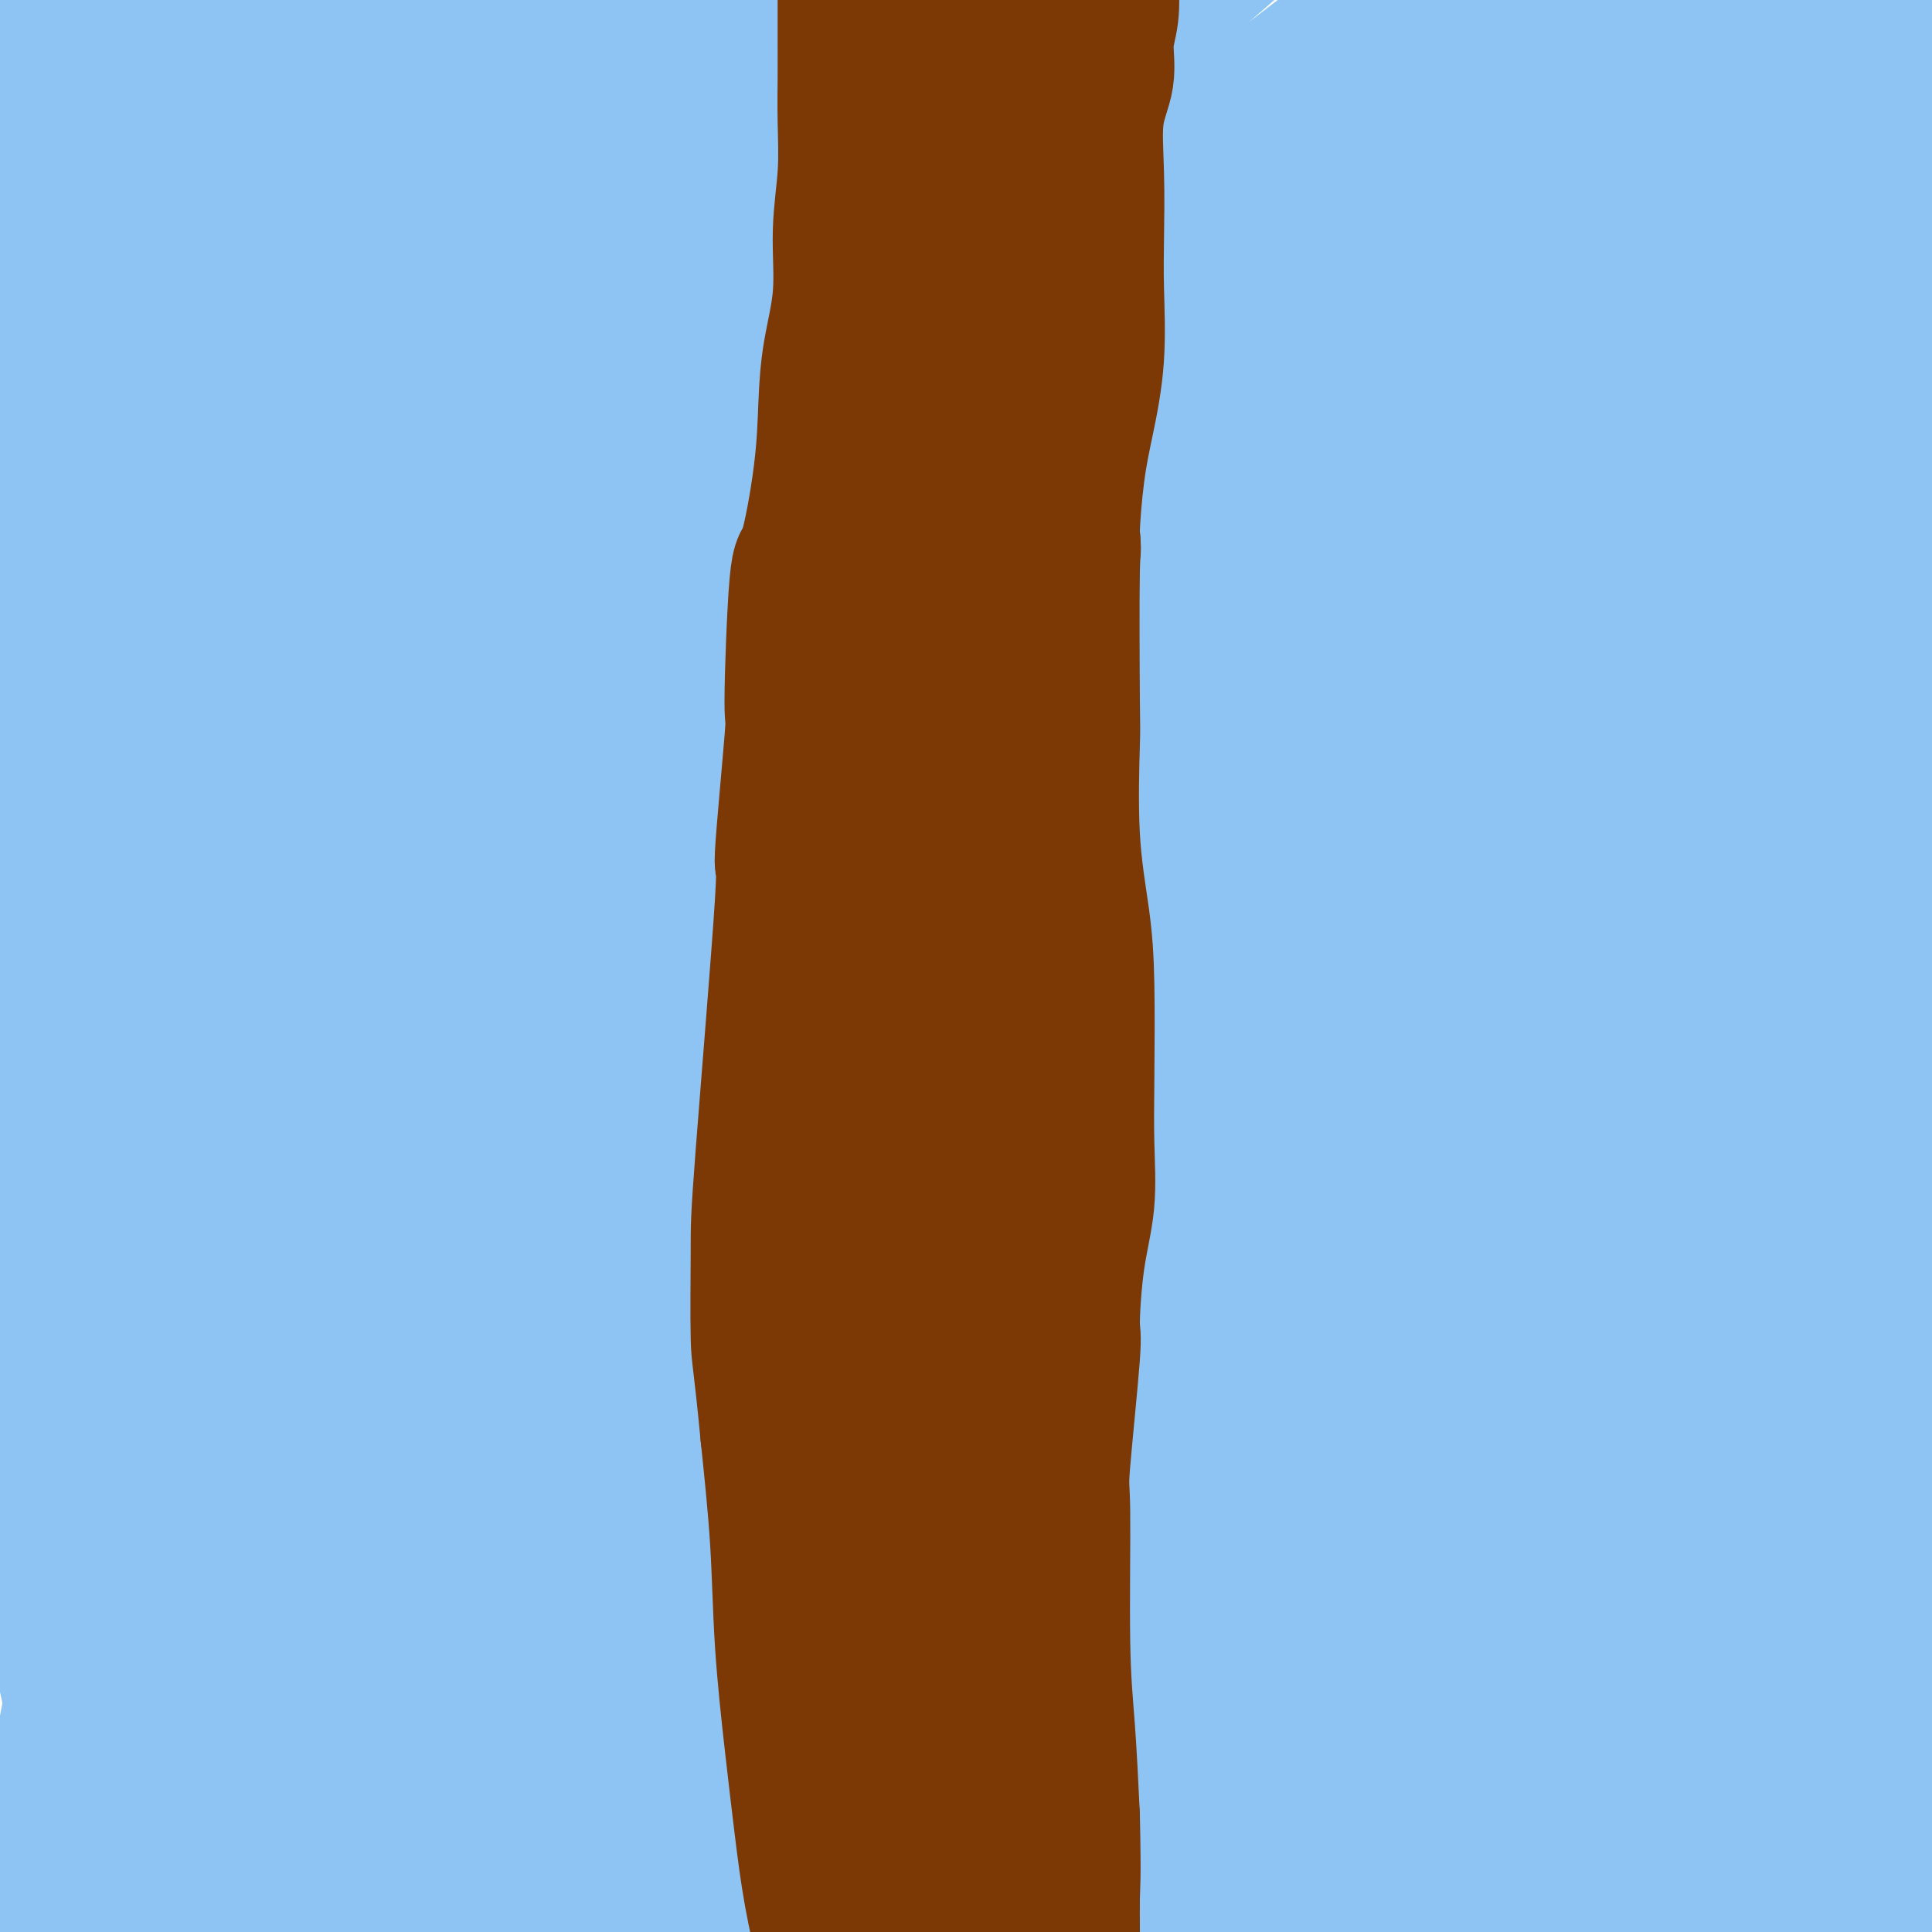 <svg viewBox='0 0 400 400' version='1.1' xmlns='http://www.w3.org/2000/svg' xmlns:xlink='http://www.w3.org/1999/xlink'><g fill='none' stroke='#8DC4F4' stroke-width='28' stroke-linecap='round' stroke-linejoin='round'><path d='M151,71c0.309,1.810 0.619,3.620 1,8c0.381,4.380 0.834,11.330 1,16c0.166,4.670 0.046,7.059 0,8c-0.046,0.941 -0.016,0.432 0,3c0.016,2.568 0.020,8.211 0,11c-0.020,2.789 -0.062,2.722 0,4c0.062,1.278 0.228,3.900 0,8c-0.228,4.100 -0.849,9.680 -1,13c-0.151,3.320 0.170,4.382 0,7c-0.170,2.618 -0.829,6.791 -1,9c-0.171,2.209 0.147,2.453 0,4c-0.147,1.547 -0.760,4.396 -1,8c-0.240,3.604 -0.106,7.963 0,10c0.106,2.037 0.183,1.752 0,3c-0.183,1.248 -0.628,4.028 -1,7c-0.372,2.972 -0.673,6.135 -1,9c-0.327,2.865 -0.680,5.433 -1,8c-0.320,2.567 -0.607,5.133 -1,7c-0.393,1.867 -0.893,3.033 -1,5c-0.107,1.967 0.177,4.733 0,7c-0.177,2.267 -0.817,4.033 -1,6c-0.183,1.967 0.091,4.133 0,6c-0.091,1.867 -0.545,3.433 -1,5'/><path d='M143,243c-1.774,18.877 -1.207,9.070 -1,6c0.207,-3.070 0.056,0.598 0,2c-0.056,1.402 -0.015,0.537 0,1c0.015,0.463 0.004,2.252 0,3c-0.004,0.748 -0.001,0.455 0,1c0.001,0.545 -0.001,1.927 0,3c0.001,1.073 0.005,1.836 0,2c-0.005,0.164 -0.019,-0.272 0,0c0.019,0.272 0.072,1.253 0,2c-0.072,0.747 -0.268,1.260 0,2c0.268,0.740 1.000,1.708 1,2c-0.000,0.292 -0.732,-0.092 -1,0c-0.268,0.092 -0.071,0.659 0,1c0.071,0.341 0.016,0.454 0,1c-0.016,0.546 0.006,1.525 0,3c-0.006,1.475 -0.040,3.447 0,5c0.040,1.553 0.154,2.688 0,4c-0.154,1.312 -0.576,2.802 -1,4c-0.424,1.198 -0.850,2.104 -1,3c-0.150,0.896 -0.025,1.783 0,3c0.025,1.217 -0.048,2.765 0,4c0.048,1.235 0.219,2.156 0,3c-0.219,0.844 -0.829,1.612 -1,3c-0.171,1.388 0.098,3.397 0,5c-0.098,1.603 -0.562,2.801 -1,4c-0.438,1.199 -0.849,2.400 -1,3c-0.151,0.600 -0.043,0.600 0,1c0.043,0.400 0.022,1.200 0,2'/><path d='M137,316c-0.867,12.173 -0.035,6.107 0,4c0.035,-2.107 -0.726,-0.253 -1,1c-0.274,1.253 -0.060,1.905 0,2c0.060,0.095 -0.036,-0.366 0,0c0.036,0.366 0.202,1.560 0,2c-0.202,0.440 -0.772,0.126 -1,0c-0.228,-0.126 -0.114,-0.063 0,0'/><path d='M135,328c-0.444,-3.301 -0.887,-6.603 -1,-10c-0.113,-3.397 0.106,-6.891 0,-10c-0.106,-3.109 -0.535,-5.835 -1,-10c-0.465,-4.165 -0.966,-9.770 -1,-14c-0.034,-4.230 0.398,-7.084 0,-13c-0.398,-5.916 -1.627,-14.893 -2,-19c-0.373,-4.107 0.110,-3.345 0,-6c-0.110,-2.655 -0.814,-8.726 -1,-13c-0.186,-4.274 0.146,-6.752 0,-10c-0.146,-3.248 -0.771,-7.267 -1,-11c-0.229,-3.733 -0.061,-7.179 0,-10c0.061,-2.821 0.016,-5.018 0,-7c-0.016,-1.982 -0.004,-3.749 0,-6c0.004,-2.251 0.001,-4.986 0,-7c-0.001,-2.014 -0.000,-3.307 0,-5c0.000,-1.693 0.000,-3.784 0,-5c-0.000,-1.216 -0.000,-1.556 0,-3c0.000,-1.444 0.000,-3.992 0,-5c-0.000,-1.008 -0.000,-0.476 0,-1c0.000,-0.524 0.000,-2.106 0,-3c-0.000,-0.894 -0.000,-1.101 0,-2c0.000,-0.899 0.000,-2.488 0,-3c-0.000,-0.512 -0.000,0.055 0,0c0.000,-0.055 0.000,-0.730 0,-1c-0.000,-0.270 -0.000,-0.135 0,0'/><path d='M75,329c-0.083,-2.350 -0.166,-4.700 0,-8c0.166,-3.300 0.581,-7.549 1,-12c0.419,-4.451 0.843,-9.105 1,-13c0.157,-3.895 0.046,-7.031 0,-13c-0.046,-5.969 -0.026,-14.771 0,-19c0.026,-4.229 0.059,-3.885 0,-7c-0.059,-3.115 -0.212,-9.689 0,-15c0.212,-5.311 0.787,-9.360 1,-14c0.213,-4.640 0.065,-9.872 0,-14c-0.065,-4.128 -0.045,-7.154 0,-12c0.045,-4.846 0.117,-11.513 0,-14c-0.117,-2.487 -0.423,-0.794 0,-4c0.423,-3.206 1.575,-11.309 2,-15c0.425,-3.691 0.121,-2.968 0,-5c-0.121,-2.032 -0.060,-6.818 0,-9c0.060,-2.182 0.120,-1.758 0,-2c-0.120,-0.242 -0.420,-1.148 0,-3c0.420,-1.852 1.561,-4.649 2,-6c0.439,-1.351 0.177,-1.257 0,-2c-0.177,-0.743 -0.268,-2.323 0,-4c0.268,-1.677 0.897,-3.449 1,-5c0.103,-1.551 -0.318,-2.879 0,-4c0.318,-1.121 1.377,-2.035 2,-3c0.623,-0.965 0.812,-1.983 1,-3'/><path d='M86,123c1.193,-9.813 0.175,-3.847 0,-2c-0.175,1.847 0.492,-0.426 1,-2c0.508,-1.574 0.858,-2.450 1,-3c0.142,-0.550 0.077,-0.772 0,-1c-0.077,-0.228 -0.164,-0.460 0,-1c0.164,-0.540 0.580,-1.388 1,-2c0.420,-0.612 0.845,-0.987 1,-1c0.155,-0.013 0.042,0.337 0,0c-0.042,-0.337 -0.011,-1.360 0,-2c0.011,-0.640 0.003,-0.897 0,-1c-0.003,-0.103 -0.002,-0.051 0,0'/><path d='M72,316c-0.000,-0.799 -0.000,-1.598 0,-5c0.000,-3.402 0.000,-9.408 0,-16c-0.000,-6.592 -0.000,-13.772 0,-21c0.000,-7.228 0.001,-14.505 0,-21c-0.001,-6.495 -0.002,-12.210 0,-20c0.002,-7.790 0.007,-17.656 0,-24c-0.007,-6.344 -0.027,-9.165 0,-12c0.027,-2.835 0.102,-5.683 0,-10c-0.102,-4.317 -0.381,-10.105 0,-15c0.381,-4.895 1.422,-8.899 2,-13c0.578,-4.101 0.695,-8.300 1,-12c0.305,-3.700 0.800,-6.903 1,-10c0.200,-3.097 0.105,-6.090 0,-8c-0.105,-1.910 -0.221,-2.738 0,-4c0.221,-1.262 0.780,-2.957 1,-4c0.220,-1.043 0.102,-1.434 0,-2c-0.102,-0.566 -0.186,-1.307 0,-2c0.186,-0.693 0.642,-1.337 1,-2c0.358,-0.663 0.617,-1.346 1,-2c0.383,-0.654 0.891,-1.278 1,-2c0.109,-0.722 -0.181,-1.540 0,-2c0.181,-0.460 0.833,-0.561 1,-1c0.167,-0.439 -0.151,-1.217 0,-2c0.151,-0.783 0.773,-1.571 1,-2c0.227,-0.429 0.061,-0.500 0,-1c-0.061,-0.500 -0.017,-1.429 0,-2c0.017,-0.571 0.009,-0.786 0,-1'/><path d='M82,100c0.774,-3.035 0.208,-2.123 0,-2c-0.208,0.123 -0.057,-0.544 0,-1c0.057,-0.456 0.019,-0.699 0,-1c-0.019,-0.301 -0.019,-0.658 0,-1c0.019,-0.342 0.057,-0.669 0,-1c-0.057,-0.331 -0.209,-0.666 0,-1c0.209,-0.334 0.778,-0.666 1,-1c0.222,-0.334 0.097,-0.672 0,-1c-0.097,-0.328 -0.167,-0.648 0,-1c0.167,-0.352 0.569,-0.735 1,-1c0.431,-0.265 0.889,-0.411 1,-1c0.111,-0.589 -0.125,-1.622 0,-2c0.125,-0.378 0.611,-0.102 1,0c0.389,0.102 0.683,0.029 1,0c0.317,-0.029 0.659,-0.015 1,0'/><path d='M88,86c0.952,-0.770 0.833,-0.195 1,0c0.167,0.195 0.621,0.010 1,0c0.379,-0.010 0.683,0.157 2,0c1.317,-0.157 3.648,-0.636 5,-1c1.352,-0.364 1.724,-0.613 3,-1c1.276,-0.387 3.455,-0.911 5,-1c1.545,-0.089 2.456,0.257 5,0c2.544,-0.257 6.721,-1.116 10,-2c3.279,-0.884 5.660,-1.791 7,-2c1.340,-0.209 1.639,0.281 3,0c1.361,-0.281 3.784,-1.333 6,-2c2.216,-0.667 4.225,-0.949 6,-1c1.775,-0.051 3.314,0.129 6,0c2.686,-0.129 6.517,-0.568 9,-1c2.483,-0.432 3.617,-0.855 4,-1c0.383,-0.145 0.014,-0.010 1,0c0.986,0.010 3.327,-0.106 5,0c1.673,0.106 2.678,0.435 4,0c1.322,-0.435 2.961,-1.633 5,-2c2.039,-0.367 4.480,0.098 6,0c1.520,-0.098 2.121,-0.758 3,-1c0.879,-0.242 2.036,-0.065 4,0c1.964,0.065 4.736,0.017 6,0c1.264,-0.017 1.020,-0.004 2,0c0.980,0.004 3.185,0.000 5,0c1.815,-0.000 3.240,0.004 5,0c1.760,-0.004 3.856,-0.015 5,0c1.144,0.015 1.338,0.056 3,0c1.662,-0.056 4.794,-0.207 7,0c2.206,0.207 3.488,0.774 5,1c1.512,0.226 3.256,0.113 5,0'/><path d='M232,72c8.329,0.155 5.651,0.041 5,0c-0.651,-0.041 0.725,-0.011 3,0c2.275,0.011 5.448,0.003 7,0c1.552,-0.003 1.483,0.000 3,0c1.517,-0.000 4.620,-0.004 7,0c2.380,0.004 4.037,0.015 6,0c1.963,-0.015 4.232,-0.057 6,0c1.768,0.057 3.034,0.211 4,0c0.966,-0.211 1.630,-0.788 4,-1c2.370,-0.212 6.446,-0.058 8,0c1.554,0.058 0.587,0.019 2,0c1.413,-0.019 5.207,-0.020 7,0c1.793,0.020 1.583,0.061 2,0c0.417,-0.061 1.459,-0.222 3,0c1.541,0.222 3.580,0.829 5,1c1.420,0.171 2.219,-0.094 3,0c0.781,0.094 1.542,0.548 2,1c0.458,0.452 0.612,0.904 1,1c0.388,0.096 1.010,-0.164 2,0c0.990,0.164 2.350,0.752 3,1c0.650,0.248 0.592,0.155 1,1c0.408,0.845 1.283,2.628 2,3c0.717,0.372 1.276,-0.667 2,2c0.724,2.667 1.613,9.041 2,12c0.387,2.959 0.274,2.502 0,5c-0.274,2.498 -0.707,7.952 -1,15c-0.293,7.048 -0.446,15.690 -1,22c-0.554,6.310 -1.509,10.289 -2,15c-0.491,4.711 -0.517,10.153 -1,15c-0.483,4.847 -1.424,9.099 -2,14c-0.576,4.901 -0.788,10.450 -1,16'/><path d='M314,195c-1.758,17.732 -2.153,13.563 -3,16c-0.847,2.437 -2.147,11.479 -3,16c-0.853,4.521 -1.258,4.522 -2,8c-0.742,3.478 -1.821,10.433 -3,16c-1.179,5.567 -2.460,9.744 -3,14c-0.540,4.256 -0.341,8.589 -1,14c-0.659,5.411 -2.176,11.899 -3,17c-0.824,5.101 -0.956,8.814 -1,12c-0.044,3.186 -0.000,5.846 0,8c0.000,2.154 -0.042,3.802 0,6c0.042,2.198 0.169,4.945 0,6c-0.169,1.055 -0.633,0.417 -1,2c-0.367,1.583 -0.637,5.385 -1,8c-0.363,2.615 -0.818,4.042 -1,5c-0.182,0.958 -0.090,1.447 0,2c0.090,0.553 0.179,1.171 0,2c-0.179,0.829 -0.625,1.870 -1,3c-0.375,1.130 -0.680,2.348 -1,3c-0.320,0.652 -0.656,0.739 -1,1c-0.344,0.261 -0.695,0.697 -1,1c-0.305,0.303 -0.565,0.474 -1,1c-0.435,0.526 -1.045,1.409 -2,2c-0.955,0.591 -2.256,0.892 -3,1c-0.744,0.108 -0.930,0.025 -2,0c-1.070,-0.025 -3.025,0.008 -5,0c-1.975,-0.008 -3.972,-0.057 -9,0c-5.028,0.057 -13.088,0.220 -17,0c-3.912,-0.220 -3.678,-0.822 -7,-1c-3.322,-0.178 -10.202,0.067 -16,0c-5.798,-0.067 -10.514,-0.448 -16,0c-5.486,0.448 -11.743,1.724 -18,3'/><path d='M192,361c-3.763,0.755 -4.171,1.141 -6,2c-1.829,0.859 -5.079,2.189 -9,3c-3.921,0.811 -8.513,1.104 -15,1c-6.487,-0.104 -14.867,-0.603 -19,-1c-4.133,-0.397 -4.017,-0.692 -6,-1c-1.983,-0.308 -6.066,-0.628 -9,-1c-2.934,-0.372 -4.721,-0.797 -6,-1c-1.279,-0.203 -2.051,-0.186 -3,0c-0.949,0.186 -2.076,0.541 -3,0c-0.924,-0.541 -1.647,-1.976 -4,-3c-2.353,-1.024 -6.338,-1.636 -8,-2c-1.662,-0.364 -1.002,-0.478 -2,-1c-0.998,-0.522 -3.655,-1.450 -5,-2c-1.345,-0.550 -1.380,-0.723 -2,-1c-0.620,-0.277 -1.825,-0.660 -3,-1c-1.175,-0.340 -2.319,-0.639 -3,-1c-0.681,-0.361 -0.898,-0.784 -2,-2c-1.102,-1.216 -3.087,-3.223 -5,-4c-1.913,-0.777 -3.753,-0.322 -5,-12c-1.247,-11.678 -1.902,-35.488 -2,-44c-0.098,-8.512 0.362,-1.725 0,-7c-0.362,-5.275 -1.547,-22.612 -2,-30c-0.453,-7.388 -0.173,-4.826 0,-7c0.173,-2.174 0.239,-9.085 0,-14c-0.239,-4.915 -0.783,-7.833 -1,-10c-0.217,-2.167 -0.109,-3.584 0,-5'/><path d='M72,217c-0.785,-20.307 -0.248,-12.574 0,-12c0.248,0.574 0.206,-6.009 0,-11c-0.206,-4.991 -0.577,-8.389 -1,-12c-0.423,-3.611 -0.897,-7.435 -1,-11c-0.103,-3.565 0.166,-6.870 0,-9c-0.166,-2.130 -0.766,-3.085 -1,-7c-0.234,-3.915 -0.100,-10.791 0,-16c0.100,-5.209 0.167,-8.753 0,-12c-0.167,-3.247 -0.566,-6.198 -1,-9c-0.434,-2.802 -0.901,-5.456 -1,-7c-0.099,-1.544 0.169,-1.978 0,-3c-0.169,-1.022 -0.776,-2.630 -1,-5c-0.224,-2.370 -0.067,-5.501 0,-7c0.067,-1.499 0.043,-1.366 0,-2c-0.043,-0.634 -0.104,-2.035 0,-3c0.104,-0.965 0.375,-1.493 1,-3c0.625,-1.507 1.604,-3.993 2,-5c0.396,-1.007 0.208,-0.536 1,-1c0.792,-0.464 2.562,-1.864 4,-3c1.438,-1.136 2.543,-2.007 5,-3c2.457,-0.993 6.266,-2.109 10,-3c3.734,-0.891 7.394,-1.559 11,-2c3.606,-0.441 7.158,-0.655 11,-1c3.842,-0.345 7.975,-0.820 12,-1c4.025,-0.180 7.943,-0.063 11,0c3.057,0.063 5.254,0.073 8,0c2.746,-0.073 6.040,-0.230 8,0c1.960,0.230 2.587,0.845 5,1c2.413,0.155 6.611,-0.151 10,0c3.389,0.151 5.968,0.757 10,1c4.032,0.243 9.516,0.121 15,0'/><path d='M190,71c14.171,0.003 4.599,0.011 5,0c0.401,-0.011 10.774,-0.041 15,0c4.226,0.041 2.306,0.154 4,0c1.694,-0.154 7.002,-0.576 14,-1c6.998,-0.424 15.686,-0.849 20,-1c4.314,-0.151 4.253,-0.026 5,0c0.747,0.026 2.303,-0.046 5,0c2.697,0.046 6.537,0.208 9,0c2.463,-0.208 3.550,-0.788 5,-1c1.450,-0.212 3.262,-0.057 5,0c1.738,0.057 3.400,0.016 5,0c1.600,-0.016 3.137,-0.005 4,0c0.863,0.005 1.053,0.006 3,0c1.947,-0.006 5.651,-0.018 8,0c2.349,0.018 3.342,0.065 4,0c0.658,-0.065 0.980,-0.244 2,0c1.020,0.244 2.740,0.909 4,1c1.260,0.091 2.062,-0.392 3,0c0.938,0.392 2.013,1.659 3,2c0.987,0.341 1.886,-0.246 3,0c1.114,0.246 2.441,1.323 4,2c1.559,0.677 3.348,0.952 4,1c0.652,0.048 0.167,-0.131 1,0c0.833,0.131 2.986,0.574 4,1c1.014,0.426 0.890,0.836 1,1c0.110,0.164 0.453,0.083 1,0c0.547,-0.083 1.299,-0.166 2,0c0.701,0.166 1.350,0.583 2,1'/><path d='M335,77c5.134,1.831 0.969,1.907 0,2c-0.969,0.093 1.257,0.202 2,0c0.743,-0.202 0.003,-0.716 0,2c-0.003,2.716 0.731,8.661 1,13c0.269,4.339 0.072,7.070 0,9c-0.072,1.930 -0.020,3.058 0,5c0.020,1.942 0.006,4.697 0,9c-0.006,4.303 -0.005,10.155 0,13c0.005,2.845 0.015,2.682 0,5c-0.015,2.318 -0.055,7.118 0,11c0.055,3.882 0.204,6.845 0,12c-0.204,5.155 -0.760,12.500 -1,16c-0.240,3.500 -0.162,3.155 0,5c0.162,1.845 0.409,5.882 0,11c-0.409,5.118 -1.472,11.318 -2,14c-0.528,2.682 -0.520,1.847 -1,4c-0.480,2.153 -1.449,7.292 -2,12c-0.551,4.708 -0.684,8.983 -1,12c-0.316,3.017 -0.816,4.777 -1,8c-0.184,3.223 -0.053,7.910 0,10c0.053,2.090 0.028,1.582 0,4c-0.028,2.418 -0.059,7.762 0,11c0.059,3.238 0.208,4.369 0,6c-0.208,1.631 -0.774,3.762 -1,6c-0.226,2.238 -0.112,4.583 0,6c0.112,1.417 0.223,1.904 0,3c-0.223,1.096 -0.782,2.799 -1,5c-0.218,2.201 -0.097,4.900 0,7c0.097,2.100 0.171,3.600 0,5c-0.171,1.400 -0.585,2.700 -1,4'/><path d='M327,307c-0.464,10.860 -0.124,4.510 0,4c0.124,-0.510 0.033,4.820 0,7c-0.033,2.180 -0.009,1.210 0,2c0.009,0.790 0.002,3.340 0,5c-0.002,1.660 -0.001,2.430 0,3c0.001,0.570 0.000,0.939 0,2c-0.000,1.061 -0.000,2.815 0,4c0.000,1.185 0.000,1.800 0,3c-0.000,1.200 0.000,2.985 0,4c-0.000,1.015 -0.000,1.258 0,2c0.000,0.742 0.000,1.981 0,4c-0.000,2.019 -0.001,4.816 0,6c0.001,1.184 0.002,0.754 0,1c-0.002,0.246 -0.008,1.168 0,2c0.008,0.832 0.028,1.573 0,2c-0.028,0.427 -0.105,0.539 0,1c0.105,0.461 0.393,1.269 0,2c-0.393,0.731 -1.467,1.384 -2,2c-0.533,0.616 -0.525,1.194 -1,2c-0.475,0.806 -1.434,1.838 -2,2c-0.566,0.162 -0.739,-0.548 -2,0c-1.261,0.548 -3.610,2.354 -5,3c-1.390,0.646 -1.821,0.133 -3,0c-1.179,-0.133 -3.106,0.115 -5,0c-1.894,-0.115 -3.756,-0.591 -6,-1c-2.244,-0.409 -4.869,-0.749 -7,-1c-2.131,-0.251 -3.766,-0.414 -6,-1c-2.234,-0.586 -5.067,-1.596 -8,-2c-2.933,-0.404 -5.967,-0.202 -9,0'/><path d='M271,365c-7.157,-1.008 -7.050,-1.026 -9,-1c-1.950,0.026 -5.955,0.098 -8,0c-2.045,-0.098 -2.128,-0.366 -10,-1c-7.872,-0.634 -23.532,-1.634 -32,-2c-8.468,-0.366 -9.742,-0.099 -11,0c-1.258,0.099 -2.498,0.030 -5,0c-2.502,-0.030 -6.266,-0.023 -9,0c-2.734,0.023 -4.438,0.060 -7,0c-2.562,-0.060 -5.983,-0.219 -9,0c-3.017,0.219 -5.631,0.814 -9,1c-3.369,0.186 -7.494,-0.037 -11,0c-3.506,0.037 -6.394,0.336 -11,1c-4.606,0.664 -10.931,1.695 -14,2c-3.069,0.305 -2.883,-0.114 -4,0c-1.117,0.114 -3.536,0.763 -7,1c-3.464,0.237 -7.971,0.064 -10,0c-2.029,-0.064 -1.579,-0.017 -4,0c-2.421,0.017 -7.714,0.005 -10,0c-2.286,-0.005 -1.565,-0.001 -2,0c-0.435,0.001 -2.027,0.000 -4,0c-1.973,-0.000 -4.328,-0.000 -5,0c-0.672,0.000 0.339,-0.000 0,0c-0.339,0.000 -2.026,0.000 -3,0c-0.974,-0.000 -1.233,-0.001 -2,0c-0.767,0.001 -2.041,0.006 -3,0c-0.959,-0.006 -1.602,-0.021 -2,0c-0.398,0.021 -0.550,0.078 -1,0c-0.450,-0.078 -1.198,-0.290 -2,-2c-0.802,-1.710 -1.658,-4.917 -2,-7c-0.342,-2.083 -0.171,-3.041 0,-4'/><path d='M65,353c-0.838,-6.232 -0.933,-15.312 -1,-20c-0.067,-4.688 -0.106,-4.986 0,-7c0.106,-2.014 0.358,-5.746 1,-13c0.642,-7.254 1.674,-18.032 2,-23c0.326,-4.968 -0.055,-4.127 0,-8c0.055,-3.873 0.547,-12.460 1,-17c0.453,-4.540 0.867,-5.033 1,-9c0.133,-3.967 -0.017,-11.407 0,-17c0.017,-5.593 0.200,-9.339 0,-13c-0.200,-3.661 -0.782,-7.237 -1,-10c-0.218,-2.763 -0.070,-4.713 0,-9c0.070,-4.287 0.062,-10.910 0,-14c-0.062,-3.090 -0.178,-2.648 0,-5c0.178,-2.352 0.652,-7.500 1,-11c0.348,-3.500 0.571,-5.354 1,-10c0.429,-4.646 1.063,-12.083 1,-15c-0.063,-2.917 -0.823,-1.312 0,-4c0.823,-2.688 3.229,-9.667 4,-13c0.771,-3.333 -0.095,-3.019 0,-5c0.095,-1.981 1.150,-6.257 2,-9c0.850,-2.743 1.496,-3.953 2,-6c0.504,-2.047 0.867,-4.932 1,-7c0.133,-2.068 0.036,-3.317 0,-5c-0.036,-1.683 -0.010,-3.798 0,-5c0.010,-1.202 0.003,-1.491 0,-2c-0.003,-0.509 -0.001,-1.237 0,-2c0.001,-0.763 0.000,-1.561 0,-2c-0.000,-0.439 -0.000,-0.520 0,-1c0.000,-0.480 0.000,-1.360 0,-2c-0.000,-0.640 -0.000,-1.040 0,-1c0.000,0.040 0.000,0.520 0,1'/><path d='M80,89c1.796,-15.211 0.285,-3.738 0,1c-0.285,4.738 0.656,2.740 1,3c0.344,0.260 0.093,2.778 0,5c-0.093,2.222 -0.026,4.148 0,7c0.026,2.852 0.011,6.630 0,10c-0.011,3.370 -0.018,6.332 0,13c0.018,6.668 0.059,17.041 0,22c-0.059,4.959 -0.219,4.503 0,5c0.219,0.497 0.819,1.947 1,5c0.181,3.053 -0.055,7.710 0,13c0.055,5.290 0.403,11.215 0,18c-0.403,6.785 -1.557,14.431 -2,21c-0.443,6.569 -0.176,12.061 0,16c0.176,3.939 0.259,6.324 0,11c-0.259,4.676 -0.861,11.644 -1,15c-0.139,3.356 0.186,3.102 0,5c-0.186,1.898 -0.883,5.949 -1,10c-0.117,4.051 0.346,8.104 0,12c-0.346,3.896 -1.499,7.636 -2,11c-0.501,3.364 -0.348,6.351 -1,9c-0.652,2.649 -2.108,4.961 -3,8c-0.892,3.039 -1.219,6.805 -2,10c-0.781,3.195 -2.015,5.820 -3,9c-0.985,3.180 -1.722,6.913 -2,10c-0.278,3.087 -0.098,5.526 0,8c0.098,2.474 0.112,4.983 0,7c-0.112,2.017 -0.350,3.540 0,5c0.350,1.460 1.290,2.855 2,4c0.710,1.145 1.191,2.039 2,3c0.809,0.961 1.945,1.989 3,3c1.055,1.011 2.027,2.006 3,3'/><path d='M75,371c1.766,2.532 1.182,2.362 2,3c0.818,0.638 3.038,2.082 4,3c0.962,0.918 0.665,1.308 4,3c3.335,1.692 10.302,4.687 14,6c3.698,1.313 4.126,0.944 5,1c0.874,0.056 2.195,0.537 5,1c2.805,0.463 7.096,0.909 11,1c3.904,0.091 7.422,-0.172 12,0c4.578,0.172 10.215,0.778 15,1c4.785,0.222 8.719,0.060 13,0c4.281,-0.060 8.909,-0.016 13,0c4.091,0.016 7.645,0.005 14,0c6.355,-0.005 15.512,-0.005 20,0c4.488,0.005 4.308,0.015 7,0c2.692,-0.015 8.256,-0.057 13,0c4.744,0.057 8.669,0.211 12,0c3.331,-0.211 6.070,-0.789 9,-1c2.930,-0.211 6.052,-0.057 9,0c2.948,0.057 5.723,0.015 8,0c2.277,-0.015 4.057,-0.004 6,0c1.943,0.004 4.048,0.001 6,0c1.952,-0.001 3.750,-0.000 6,0c2.250,0.000 4.954,0.000 7,0c2.046,-0.000 3.436,-0.001 5,0c1.564,0.001 3.303,0.002 5,0c1.697,-0.002 3.353,-0.008 5,0c1.647,0.008 3.287,0.030 5,0c1.713,-0.030 3.500,-0.111 5,0c1.500,0.111 2.711,0.415 4,0c1.289,-0.415 2.654,-1.547 4,-2c1.346,-0.453 2.673,-0.226 4,0'/><path d='M327,387c32.661,-0.343 10.815,-0.201 3,0c-7.815,0.201 -1.597,0.461 2,0c3.597,-0.461 4.575,-1.644 5,-2c0.425,-0.356 0.299,0.115 1,0c0.701,-0.115 2.230,-0.817 3,-1c0.770,-0.183 0.780,0.154 1,0c0.220,-0.154 0.650,-0.800 1,-1c0.350,-0.200 0.620,0.045 1,0c0.380,-0.045 0.871,-0.380 1,-1c0.129,-0.620 -0.105,-1.524 0,-2c0.105,-0.476 0.550,-0.523 1,-5c0.450,-4.477 0.905,-13.384 1,-17c0.095,-3.616 -0.171,-1.942 0,-6c0.171,-4.058 0.779,-13.848 1,-18c0.221,-4.152 0.055,-2.665 0,-6c-0.055,-3.335 0.001,-11.493 0,-15c-0.001,-3.507 -0.059,-2.363 0,-4c0.059,-1.637 0.234,-6.056 0,-10c-0.234,-3.944 -0.876,-7.414 -1,-11c-0.124,-3.586 0.270,-7.288 0,-11c-0.270,-3.712 -1.204,-7.433 -2,-14c-0.796,-6.567 -1.455,-15.981 -2,-20c-0.545,-4.019 -0.977,-2.643 -1,-4c-0.023,-1.357 0.361,-5.448 0,-9c-0.361,-3.552 -1.469,-6.567 -2,-9c-0.531,-2.433 -0.485,-4.285 -1,-10c-0.515,-5.715 -1.592,-15.295 -2,-20c-0.408,-4.705 -0.148,-4.536 0,-7c0.148,-2.464 0.185,-7.561 0,-12c-0.185,-4.439 -0.593,-8.219 -1,-12'/><path d='M336,160c-1.928,-19.382 -1.248,-9.337 -1,-9c0.248,0.337 0.063,-9.034 0,-13c-0.063,-3.966 -0.003,-2.529 0,-3c0.003,-0.471 -0.052,-2.851 1,-10c1.052,-7.149 3.210,-19.066 4,-25c0.790,-5.934 0.212,-5.884 0,-6c-0.212,-0.116 -0.057,-0.397 0,-1c0.057,-0.603 0.015,-1.528 0,-2c-0.015,-0.472 -0.003,-0.489 0,-1c0.003,-0.511 -0.004,-1.514 0,-2c0.004,-0.486 0.020,-0.454 0,-1c-0.020,-0.546 -0.076,-1.670 0,-1c0.076,0.670 0.285,3.135 0,4c-0.285,0.865 -1.063,0.132 -2,4c-0.937,3.868 -2.034,12.339 -3,20c-0.966,7.661 -1.802,14.512 -3,24c-1.198,9.488 -2.759,21.614 -4,31c-1.241,9.386 -2.161,16.032 -3,19c-0.839,2.968 -1.597,2.258 -2,9c-0.403,6.742 -0.449,20.935 -1,30c-0.551,9.065 -1.605,13.001 -2,19c-0.395,5.999 -0.129,14.060 0,18c0.129,3.940 0.123,3.757 0,7c-0.123,3.243 -0.362,9.910 -1,15c-0.638,5.090 -1.676,8.601 -2,12c-0.324,3.399 0.067,6.684 0,10c-0.067,3.316 -0.590,6.662 -1,10c-0.410,3.338 -0.705,6.669 -1,10'/><path d='M315,328c-1.494,21.408 -1.227,9.427 -1,7c0.227,-2.427 0.416,4.699 0,8c-0.416,3.301 -1.435,2.776 -2,5c-0.565,2.224 -0.676,7.198 -1,10c-0.324,2.802 -0.860,3.434 -1,4c-0.140,0.566 0.115,1.066 0,2c-0.115,0.934 -0.600,2.301 -1,3c-0.400,0.699 -0.713,0.728 -1,1c-0.287,0.272 -0.546,0.786 -1,1c-0.454,0.214 -1.102,0.128 -2,-1c-0.898,-1.128 -2.045,-3.297 -3,-13c-0.955,-9.703 -1.717,-26.939 -2,-38c-0.283,-11.061 -0.087,-15.947 0,-24c0.087,-8.053 0.067,-19.274 0,-24c-0.067,-4.726 -0.179,-2.958 1,-11c1.179,-8.042 3.651,-25.894 5,-34c1.349,-8.106 1.576,-6.466 3,-10c1.424,-3.534 4.045,-12.241 5,-17c0.955,-4.759 0.242,-5.569 0,-6c-0.242,-0.431 -0.015,-0.482 0,-1c0.015,-0.518 -0.182,-1.502 -1,0c-0.818,1.502 -2.258,5.492 -3,7c-0.742,1.508 -0.786,0.535 -3,6c-2.214,5.465 -6.597,17.368 -10,26c-3.403,8.632 -5.824,13.995 -9,24c-3.176,10.005 -7.105,24.653 -10,35c-2.895,10.347 -4.755,16.392 -6,20c-1.245,3.608 -1.874,4.779 -3,8c-1.126,3.221 -2.750,8.492 -4,12c-1.250,3.508 -2.125,5.254 -3,7'/><path d='M262,335c-4.371,13.555 -2.298,6.441 -2,5c0.298,-1.441 -1.179,2.791 -2,5c-0.821,2.209 -0.988,2.396 -2,3c-1.012,0.604 -2.871,1.626 -4,2c-1.129,0.374 -1.530,0.100 -2,0c-0.470,-0.100 -1.011,-0.027 -2,0c-0.989,0.027 -2.425,0.008 -3,0c-0.575,-0.008 -0.287,-0.004 0,0'/><path d='M32,206c-0.854,-1.378 -1.707,-2.757 -3,-9c-1.293,-6.243 -3.024,-17.351 -2,-25c1.024,-7.649 4.804,-11.839 15,-24c10.196,-12.161 26.808,-32.291 40,-47c13.192,-14.709 22.964,-23.995 34,-35c11.036,-11.005 23.336,-23.727 34,-34c10.664,-10.273 19.693,-18.096 26,-25c6.307,-6.904 9.892,-12.887 11,-17c1.108,-4.113 -0.262,-6.355 0,-8c0.262,-1.645 2.158,-2.694 -7,2c-9.158,4.694 -29.368,15.132 -40,21c-10.632,5.868 -11.687,7.167 -20,12c-8.313,4.833 -23.886,13.199 -43,25c-19.114,11.801 -41.771,27.038 -55,37c-13.229,9.962 -17.031,14.649 -20,18c-2.969,3.351 -5.107,5.366 -6,6c-0.893,0.634 -0.542,-0.112 0,-1c0.542,-0.888 1.273,-1.917 1,-2c-0.273,-0.083 -1.552,0.781 2,-3c3.552,-3.781 11.934,-12.207 21,-21c9.066,-8.793 18.815,-17.953 29,-27c10.185,-9.047 20.808,-17.982 30,-26c9.192,-8.018 16.955,-15.120 26,-23c9.045,-7.880 19.371,-16.540 24,-21c4.629,-4.460 3.560,-4.721 3,-5c-0.560,-0.279 -0.612,-0.575 -5,2c-4.388,2.575 -13.111,8.021 -23,14c-9.889,5.979 -20.945,12.489 -32,19'/><path d='M72,9c-15.158,9.367 -23.052,15.285 -32,22c-8.948,6.715 -18.950,14.229 -26,21c-7.050,6.771 -11.149,12.800 -15,17c-3.851,4.200 -7.454,6.573 -9,7c-1.546,0.427 -1.033,-1.091 -4,2c-2.967,3.091 -9.413,10.792 -1,-1c8.413,-11.792 31.686,-43.077 45,-59c13.314,-15.923 16.670,-16.485 19,-18c2.330,-1.515 3.632,-3.985 7,-8c3.368,-4.015 8.800,-9.576 11,-12c2.200,-2.424 1.169,-1.711 0,-1c-1.169,0.711 -2.476,1.422 -2,1c0.476,-0.422 2.734,-1.976 -3,3c-5.734,4.976 -19.459,16.482 -27,22c-7.541,5.518 -8.899,5.046 -13,9c-4.101,3.954 -10.945,12.332 -16,19c-5.055,6.668 -8.320,11.624 -11,16c-2.680,4.376 -4.774,8.171 -6,10c-1.226,1.829 -1.584,1.694 -2,2c-0.416,0.306 -0.889,1.055 -1,1c-0.111,-0.055 0.141,-0.913 0,-1c-0.141,-0.087 -0.675,0.596 0,-1c0.675,-1.596 2.560,-5.472 7,-11c4.440,-5.528 11.434,-12.708 18,-20c6.566,-7.292 12.704,-14.697 19,-20c6.296,-5.303 12.749,-8.504 18,-12c5.251,-3.496 9.298,-7.287 12,-10c2.702,-2.713 4.058,-4.346 5,-5c0.942,-0.654 1.471,-0.327 2,0'/><path d='M67,-18c5.042,-3.265 -0.854,2.072 -3,4c-2.146,1.928 -0.544,0.445 -4,4c-3.456,3.555 -11.972,12.147 -19,19c-7.028,6.853 -12.568,11.967 -20,21c-7.432,9.033 -16.755,21.986 -21,28c-4.245,6.014 -3.411,5.091 -4,6c-0.589,0.909 -2.601,3.651 -4,5c-1.399,1.349 -2.184,1.305 -2,1c0.184,-0.305 1.337,-0.872 1,-1c-0.337,-0.128 -2.166,0.182 1,-3c3.166,-3.182 11.326,-9.856 20,-17c8.674,-7.144 17.863,-14.759 28,-22c10.137,-7.241 21.222,-14.110 32,-21c10.778,-6.890 21.248,-13.803 30,-20c8.752,-6.197 15.784,-11.677 22,-16c6.216,-4.323 11.616,-7.487 14,-9c2.384,-1.513 1.753,-1.373 1,-1c-0.753,0.373 -1.630,0.979 -2,1c-0.370,0.021 -0.235,-0.544 -12,6c-11.765,6.544 -35.429,20.198 -47,27c-11.571,6.802 -11.048,6.751 -18,11c-6.952,4.249 -21.379,12.799 -35,22c-13.621,9.201 -26.436,19.054 -33,24c-6.564,4.946 -6.875,4.985 -7,5c-0.125,0.015 -0.062,0.008 0,0'/><path d='M-8,8c17.319,-21.333 34.637,-42.666 43,-52c8.363,-9.334 7.769,-6.669 8,-6c0.231,0.669 1.285,-0.658 2,-1c0.715,-0.342 1.091,0.302 1,1c-0.091,0.698 -0.648,1.450 -2,4c-1.352,2.550 -3.499,6.899 -7,11c-3.501,4.101 -8.356,7.956 -14,16c-5.644,8.044 -12.075,20.279 -15,26c-2.925,5.721 -2.343,4.928 -3,7c-0.657,2.072 -2.554,7.007 -4,13c-1.446,5.993 -2.443,13.043 -3,18c-0.557,4.957 -0.675,7.822 -1,9c-0.325,1.178 -0.857,0.669 0,3c0.857,2.331 3.102,7.502 4,10c0.898,2.498 0.448,2.321 1,3c0.552,0.679 2.106,2.212 3,3c0.894,0.788 1.129,0.831 2,1c0.871,0.169 2.379,0.464 5,0c2.621,-0.464 6.357,-1.686 10,-4c3.643,-2.314 7.194,-5.718 10,-9c2.806,-3.282 4.867,-6.441 7,-11c2.133,-4.559 4.337,-10.518 6,-16c1.663,-5.482 2.784,-10.488 4,-15c1.216,-4.512 2.526,-8.531 3,-12c0.474,-3.469 0.111,-6.388 0,-8c-0.111,-1.612 0.031,-1.915 0,-2c-0.031,-0.085 -0.235,0.049 0,0c0.235,-0.049 0.909,-0.283 1,0c0.091,0.283 -0.403,1.081 -1,4c-0.597,2.919 -1.299,7.960 -2,13'/><path d='M50,14c-1.903,7.157 -5.661,17.550 -10,28c-4.339,10.450 -9.260,20.959 -14,29c-4.740,8.041 -9.298,13.615 -14,25c-4.702,11.385 -9.546,28.583 -12,37c-2.454,8.417 -2.518,8.054 -3,10c-0.482,1.946 -1.381,6.202 -2,8c-0.619,1.798 -0.956,1.138 -1,0c-0.044,-1.138 0.206,-2.754 0,-3c-0.206,-0.246 -0.868,0.880 0,-2c0.868,-2.880 3.265,-9.764 8,-18c4.735,-8.236 11.809,-17.823 20,-28c8.191,-10.177 17.501,-20.943 25,-31c7.499,-10.057 13.189,-19.405 25,-32c11.811,-12.595 29.745,-28.438 38,-36c8.255,-7.562 6.833,-6.843 10,-10c3.167,-3.157 10.924,-10.191 16,-15c5.076,-4.809 7.470,-7.395 8,-8c0.530,-0.605 -0.804,0.771 -1,1c-0.196,0.229 0.748,-0.688 -1,1c-1.748,1.688 -6.187,5.983 -12,11c-5.813,5.017 -13.000,10.757 -28,24c-15.000,13.243 -37.814,33.987 -49,44c-11.186,10.013 -10.746,9.293 -17,17c-6.254,7.707 -19.203,23.841 -27,35c-7.797,11.159 -10.440,17.341 -13,24c-2.560,6.659 -5.035,13.793 -7,18c-1.965,4.207 -3.418,5.488 -4,6c-0.582,0.512 -0.291,0.256 0,0'/><path d='M-10,145c33.087,-32.360 66.175,-64.719 79,-77c12.825,-12.281 5.389,-4.483 13,-11c7.611,-6.517 30.269,-27.349 44,-39c13.731,-11.651 18.534,-14.123 25,-19c6.466,-4.877 14.596,-12.161 19,-16c4.404,-3.839 5.084,-4.235 7,-6c1.916,-1.765 5.069,-4.901 7,-7c1.931,-2.099 2.642,-3.161 1,-3c-1.642,0.161 -5.636,1.545 -7,2c-1.364,0.455 -0.097,-0.018 -5,3c-4.903,3.018 -15.975,9.528 -27,18c-11.025,8.472 -22.004,18.905 -32,27c-9.996,8.095 -19.010,13.853 -35,28c-15.990,14.147 -38.957,36.683 -50,48c-11.043,11.317 -10.161,11.414 -14,17c-3.839,5.586 -12.399,16.662 -17,25c-4.601,8.338 -5.244,13.939 -6,18c-0.756,4.061 -1.624,6.582 -2,8c-0.376,1.418 -0.260,1.732 0,2c0.260,0.268 0.664,0.490 2,-1c1.336,-1.490 3.606,-4.692 10,-12c6.394,-7.308 16.914,-18.724 27,-29c10.086,-10.276 19.740,-19.414 30,-30c10.260,-10.586 21.127,-22.622 31,-33c9.873,-10.378 18.752,-19.100 33,-31c14.248,-11.900 33.865,-26.979 43,-34c9.135,-7.021 7.789,-5.985 11,-9c3.211,-3.015 10.980,-10.081 16,-14c5.020,-3.919 7.291,-4.691 8,-5c0.709,-0.309 -0.146,-0.154 -1,0'/><path d='M200,-35c10.211,-8.308 -2.761,1.923 -8,6c-5.239,4.077 -2.747,2.002 -8,6c-5.253,3.998 -18.253,14.070 -30,23c-11.747,8.930 -22.241,16.718 -34,26c-11.759,9.282 -24.781,20.056 -37,31c-12.219,10.944 -23.634,22.057 -34,31c-10.366,8.943 -19.683,15.717 -30,29c-10.317,13.283 -21.632,33.076 -26,41c-4.368,7.924 -1.788,3.979 1,0c2.788,-3.979 5.783,-7.994 12,-15c6.217,-7.006 15.657,-17.005 26,-27c10.343,-9.995 21.590,-19.988 33,-30c11.410,-10.012 22.984,-20.043 33,-29c10.016,-8.957 18.474,-16.840 32,-28c13.526,-11.160 32.121,-25.596 41,-32c8.879,-6.404 8.042,-4.776 11,-7c2.958,-2.224 9.711,-8.301 13,-11c3.289,-2.699 3.115,-2.021 3,-2c-0.115,0.021 -0.173,-0.614 -1,0c-0.827,0.614 -2.425,2.476 -9,8c-6.575,5.524 -18.127,14.709 -23,19c-4.873,4.291 -3.068,3.689 -15,13c-11.932,9.311 -37.600,28.536 -50,38c-12.400,9.464 -11.533,9.166 -17,14c-5.467,4.834 -17.270,14.801 -30,27c-12.730,12.199 -26.389,26.631 -33,34c-6.611,7.369 -6.175,7.677 -7,10c-0.825,2.323 -2.913,6.662 -5,11'/><path d='M8,151c-1.999,3.613 -0.996,2.146 0,1c0.996,-1.146 1.987,-1.973 4,-4c2.013,-2.027 5.050,-5.256 16,-15c10.950,-9.744 29.814,-26.004 43,-38c13.186,-11.996 20.694,-19.730 30,-28c9.306,-8.270 20.412,-17.078 31,-26c10.588,-8.922 20.660,-17.957 30,-26c9.340,-8.043 17.947,-15.093 27,-23c9.053,-7.907 18.550,-16.671 24,-21c5.450,-4.329 6.853,-4.223 7,-4c0.147,0.223 -0.961,0.562 -6,4c-5.039,3.438 -14.008,9.975 -24,18c-9.992,8.025 -21.006,17.538 -32,27c-10.994,9.462 -21.969,18.871 -34,29c-12.031,10.129 -25.118,20.976 -38,32c-12.882,11.024 -25.560,22.225 -37,34c-11.440,11.775 -21.644,24.125 -29,34c-7.356,9.875 -11.865,17.274 -18,25c-6.135,7.726 -13.896,15.779 -17,19c-3.104,3.221 -1.552,1.611 0,0'/><path d='M64,118c3.048,-4.286 6.097,-8.572 13,-15c6.903,-6.428 17.662,-14.998 27,-23c9.338,-8.002 17.257,-15.436 25,-23c7.743,-7.564 15.311,-15.257 23,-22c7.689,-6.743 15.501,-12.538 23,-18c7.499,-5.462 14.686,-10.593 20,-14c5.314,-3.407 8.755,-5.090 11,-6c2.245,-0.910 3.294,-1.048 3,0c-0.294,1.048 -1.930,3.282 -1,3c0.930,-0.282 4.426,-3.081 -1,4c-5.426,7.081 -19.774,24.041 -27,32c-7.226,7.959 -7.328,6.918 -13,13c-5.672,6.082 -16.912,19.287 -27,30c-10.088,10.713 -19.025,18.934 -28,28c-8.975,9.066 -17.988,18.978 -25,27c-7.012,8.022 -12.022,14.156 -17,19c-4.978,4.844 -9.924,8.400 -13,10c-3.076,1.600 -4.281,1.244 -5,2c-0.719,0.756 -0.952,2.625 3,-1c3.952,-3.625 12.087,-12.745 17,-18c4.913,-5.255 6.602,-6.645 13,-13c6.398,-6.355 17.504,-17.674 27,-27c9.496,-9.326 17.382,-16.659 31,-29c13.618,-12.341 32.970,-29.689 47,-42c14.030,-12.311 22.739,-19.584 28,-24c5.261,-4.416 7.075,-5.976 12,-9c4.925,-3.024 12.963,-7.512 21,-12'/><path d='M251,-10c5.761,-3.823 9.664,-7.381 12,-9c2.336,-1.619 3.106,-1.300 3,-1c-0.106,0.300 -1.087,0.580 -4,3c-2.913,2.420 -7.758,6.980 -15,13c-7.242,6.020 -16.879,13.499 -27,22c-10.121,8.501 -20.724,18.024 -30,27c-9.276,8.976 -17.224,17.406 -31,31c-13.776,13.594 -33.380,32.352 -43,42c-9.620,9.648 -9.257,10.186 -11,12c-1.743,1.814 -5.591,4.904 -10,11c-4.409,6.096 -9.378,15.196 -11,19c-1.622,3.804 0.104,2.310 1,2c0.896,-0.310 0.961,0.564 5,-2c4.039,-2.564 12.051,-8.567 21,-16c8.949,-7.433 18.835,-16.295 29,-25c10.165,-8.705 20.608,-17.253 32,-27c11.392,-9.747 23.732,-20.694 35,-30c11.268,-9.306 21.464,-16.971 36,-28c14.536,-11.029 33.413,-25.421 42,-32c8.587,-6.579 6.885,-5.343 10,-7c3.115,-1.657 11.047,-6.207 14,-8c2.953,-1.793 0.928,-0.831 0,0c-0.928,0.831 -0.759,1.529 -4,5c-3.241,3.471 -9.892,9.715 -18,17c-8.108,7.285 -17.672,15.612 -28,25c-10.328,9.388 -21.419,19.838 -32,29c-10.581,9.162 -20.653,17.035 -36,31c-15.347,13.965 -35.969,34.022 -49,47c-13.031,12.978 -18.470,18.879 -24,25c-5.530,6.121 -11.151,12.463 -14,16c-2.849,3.537 -2.924,4.268 -3,5'/><path d='M101,187c-5.934,7.390 -0.268,2.866 3,0c3.268,-2.866 4.138,-4.074 11,-10c6.862,-5.926 19.718,-16.570 25,-22c5.282,-5.430 2.991,-5.644 32,-30c29.009,-24.356 89.316,-72.852 115,-93c25.684,-20.148 16.743,-11.947 16,-11c-0.743,0.947 6.710,-5.360 15,-11c8.290,-5.640 17.416,-10.613 24,-14c6.584,-3.387 10.627,-5.188 13,-6c2.373,-0.812 3.078,-0.634 3,0c-0.078,0.634 -0.939,1.723 -1,2c-0.061,0.277 0.677,-0.260 -8,8c-8.677,8.260 -26.770,25.315 -34,32c-7.230,6.685 -3.596,2.999 -13,11c-9.404,8.001 -31.846,27.690 -43,37c-11.154,9.310 -11.020,8.241 -16,12c-4.980,3.759 -15.074,12.346 -28,24c-12.926,11.654 -28.683,26.374 -36,33c-7.317,6.626 -6.192,5.157 -10,9c-3.808,3.843 -12.548,12.997 -16,17c-3.452,4.003 -1.616,2.853 0,2c1.616,-0.853 3.013,-1.410 7,-4c3.987,-2.590 10.565,-7.214 15,-10c4.435,-2.786 6.728,-3.733 12,-8c5.272,-4.267 13.522,-11.855 22,-19c8.478,-7.145 17.183,-13.848 26,-21c8.817,-7.152 17.745,-14.752 27,-22c9.255,-7.248 18.838,-14.144 28,-21c9.162,-6.856 17.903,-13.673 27,-21c9.097,-7.327 18.548,-15.163 28,-23'/><path d='M345,28c29.169,-23.274 23.092,-17.959 26,-19c2.908,-1.041 14.803,-8.439 23,-14c8.197,-5.561 12.698,-9.284 16,-12c3.302,-2.716 5.405,-4.424 8,-6c2.595,-1.576 5.684,-3.019 -1,3c-6.684,6.019 -23.139,19.499 -30,25c-6.861,5.501 -4.126,3.021 -17,12c-12.874,8.979 -41.356,29.415 -55,39c-13.644,9.585 -12.449,8.317 -20,14c-7.551,5.683 -23.848,18.316 -38,29c-14.152,10.684 -26.159,19.420 -37,28c-10.841,8.580 -20.516,17.004 -28,24c-7.484,6.996 -12.777,12.563 -17,17c-4.223,4.437 -7.375,7.742 -8,9c-0.625,1.258 1.278,0.468 2,0c0.722,-0.468 0.265,-0.615 9,-7c8.735,-6.385 26.664,-19.009 42,-30c15.336,-10.991 28.079,-20.350 36,-26c7.921,-5.650 11.020,-7.592 19,-13c7.980,-5.408 20.843,-14.281 37,-25c16.157,-10.719 35.609,-23.284 49,-31c13.391,-7.716 20.720,-10.581 28,-14c7.280,-3.419 14.511,-7.390 20,-10c5.489,-2.610 9.235,-3.858 11,-4c1.765,-0.142 1.548,0.820 1,2c-0.548,1.180 -1.429,2.576 -3,5c-1.571,2.424 -3.834,5.877 -11,12c-7.166,6.123 -19.237,14.918 -25,19c-5.763,4.082 -5.218,3.452 -15,11c-9.782,7.548 -29.891,23.274 -50,39'/><path d='M317,105c-21.728,16.820 -31.048,24.370 -37,29c-5.952,4.630 -8.535,6.341 -18,14c-9.465,7.659 -25.812,21.266 -40,33c-14.188,11.734 -26.216,21.597 -20,17c6.216,-4.597 30.677,-23.653 48,-37c17.323,-13.347 27.508,-20.987 33,-25c5.492,-4.013 6.291,-4.401 19,-13c12.709,-8.599 37.330,-25.408 54,-36c16.670,-10.592 25.390,-14.966 31,-18c5.610,-3.034 8.109,-4.727 14,-8c5.891,-3.273 15.173,-8.126 22,-11c6.827,-2.874 11.200,-3.768 13,-4c1.800,-0.232 1.026,0.200 2,0c0.974,-0.200 3.696,-1.031 -3,5c-6.696,6.031 -22.810,18.925 -29,24c-6.190,5.075 -2.455,2.331 -15,11c-12.545,8.669 -41.371,28.752 -55,38c-13.629,9.248 -12.060,7.661 -20,13c-7.940,5.339 -25.390,17.604 -39,27c-13.610,9.396 -23.381,15.925 -36,25c-12.619,9.075 -28.084,20.698 -36,27c-7.916,6.302 -8.281,7.283 -7,7c1.281,-0.283 4.209,-1.832 4,-2c-0.209,-0.168 -3.553,1.043 4,-4c7.553,-5.043 26.004,-16.342 40,-25c13.996,-8.658 23.537,-14.677 36,-22c12.463,-7.323 27.846,-15.949 38,-22c10.154,-6.051 15.077,-9.525 20,-13'/><path d='M340,135c27.949,-17.168 26.821,-16.088 33,-20c6.179,-3.912 19.665,-12.817 29,-19c9.335,-6.183 14.521,-9.645 18,-13c3.479,-3.355 5.253,-6.603 4,-7c-1.253,-0.397 -5.533,2.056 -8,3c-2.467,0.944 -3.122,0.379 -8,2c-4.878,1.621 -13.979,5.427 -33,15c-19.021,9.573 -47.962,24.914 -62,32c-14.038,7.086 -13.174,5.919 -23,11c-9.826,5.081 -30.343,16.412 -46,25c-15.657,8.588 -26.454,14.435 -42,23c-15.546,8.565 -35.840,19.849 -48,27c-12.160,7.151 -16.187,10.171 -19,12c-2.813,1.829 -4.411,2.469 -4,2c0.411,-0.469 2.831,-2.046 4,-3c1.169,-0.954 1.089,-1.287 5,-4c3.911,-2.713 11.815,-7.808 25,-17c13.185,-9.192 31.652,-22.482 45,-32c13.348,-9.518 21.577,-15.265 32,-23c10.423,-7.735 23.038,-17.459 29,-22c5.962,-4.541 5.270,-3.899 14,-10c8.730,-6.101 26.882,-18.945 34,-24c7.118,-5.055 3.201,-2.320 2,-2c-1.201,0.320 0.314,-1.773 0,-2c-0.314,-0.227 -2.457,1.412 -6,3c-3.543,1.588 -8.487,3.125 -23,12c-14.513,8.875 -38.596,25.088 -50,33c-11.404,7.912 -10.129,7.523 -18,13c-7.871,5.477 -24.888,16.821 -39,27c-14.112,10.179 -25.318,19.194 -35,27c-9.682,7.806 -17.841,14.403 -26,21'/><path d='M124,225c-21.128,16.024 -14.947,12.085 -14,12c0.947,-0.085 -3.339,3.686 -4,5c-0.661,1.314 2.301,0.172 6,-1c3.699,-1.172 8.133,-2.372 21,-10c12.867,-7.628 34.167,-21.684 45,-29c10.833,-7.316 11.198,-7.894 17,-12c5.802,-4.106 17.041,-11.741 34,-22c16.959,-10.259 39.639,-23.143 50,-29c10.361,-5.857 8.402,-4.687 16,-9c7.598,-4.313 24.752,-14.110 34,-19c9.248,-4.890 10.589,-4.874 12,-5c1.411,-0.126 2.891,-0.394 3,0c0.109,0.394 -1.153,1.452 1,0c2.153,-1.452 7.723,-5.412 -2,2c-9.723,7.412 -34.737,26.195 -46,35c-11.263,8.805 -8.775,7.630 -13,10c-4.225,2.370 -15.163,8.285 -29,17c-13.837,8.715 -30.574,20.231 -42,28c-11.426,7.769 -17.542,11.791 -25,17c-7.458,5.209 -16.257,11.604 -21,15c-4.743,3.396 -5.430,3.793 -7,5c-1.570,1.207 -4.022,3.225 -5,4c-0.978,0.775 -0.483,0.306 1,0c1.483,-0.306 3.952,-0.450 10,-3c6.048,-2.550 15.673,-7.507 26,-13c10.327,-5.493 21.356,-11.524 33,-18c11.644,-6.476 23.904,-13.397 35,-20c11.096,-6.603 21.027,-12.886 35,-20c13.973,-7.114 31.986,-15.057 50,-23'/><path d='M345,142c9.903,-4.569 9.661,-4.492 14,-7c4.339,-2.508 13.257,-7.599 21,-11c7.743,-3.401 14.309,-5.110 17,-6c2.691,-0.890 1.506,-0.962 1,0c-0.506,0.962 -0.334,2.958 -3,6c-2.666,3.042 -8.170,7.131 -13,11c-4.830,3.869 -8.986,7.519 -25,19c-16.014,11.481 -43.885,30.791 -62,43c-18.115,12.209 -26.473,17.315 -32,21c-5.527,3.685 -8.223,5.949 -15,11c-6.777,5.051 -17.635,12.891 -25,19c-7.365,6.109 -11.236,10.488 -14,13c-2.764,2.512 -4.419,3.157 -4,3c0.419,-0.157 2.912,-1.116 5,-2c2.088,-0.884 3.770,-1.695 16,-9c12.230,-7.305 35.008,-21.106 46,-28c10.992,-6.894 10.197,-6.881 18,-11c7.803,-4.119 24.205,-12.371 37,-19c12.795,-6.629 21.984,-11.634 35,-18c13.016,-6.366 29.860,-14.091 40,-19c10.140,-4.909 13.577,-7.001 16,-8c2.423,-0.999 3.833,-0.905 5,-1c1.167,-0.095 2.092,-0.378 2,0c-0.092,0.378 -1.202,1.416 -3,3c-1.798,1.584 -4.283,3.712 -14,10c-9.717,6.288 -26.664,16.735 -41,26c-14.336,9.265 -26.059,17.349 -32,21c-5.941,3.651 -6.099,2.867 -17,10c-10.901,7.133 -32.543,22.181 -44,30c-11.457,7.819 -12.728,8.410 -14,9'/><path d='M260,258c-28.980,19.533 -19.929,13.867 -19,13c0.929,-0.867 -6.263,3.066 -9,5c-2.737,1.934 -1.018,1.869 1,1c2.018,-0.869 4.337,-2.542 5,-3c0.663,-0.458 -0.330,0.298 19,-11c19.330,-11.298 58.981,-34.652 75,-44c16.019,-9.348 8.405,-4.692 15,-8c6.595,-3.308 27.399,-14.582 40,-21c12.601,-6.418 17.001,-7.979 20,-9c2.999,-1.021 4.599,-1.500 6,-2c1.401,-0.500 2.605,-1.021 4,-2c1.395,-0.979 2.982,-2.417 0,0c-2.982,2.417 -10.534,8.688 -15,12c-4.466,3.312 -5.847,3.666 -12,8c-6.153,4.334 -17.078,12.646 -28,20c-10.922,7.354 -21.842,13.748 -32,20c-10.158,6.252 -19.556,12.363 -28,18c-8.444,5.637 -15.934,10.799 -22,14c-6.066,3.201 -10.708,4.440 -13,5c-2.292,0.560 -2.235,0.442 -2,0c0.235,-0.442 0.649,-1.206 3,-3c2.351,-1.794 6.641,-4.616 14,-9c7.359,-4.384 17.787,-10.330 28,-16c10.213,-5.670 20.210,-11.064 30,-16c9.790,-4.936 19.374,-9.414 28,-14c8.626,-4.586 16.295,-9.278 25,-14c8.705,-4.722 18.447,-9.472 23,-12c4.553,-2.528 3.918,-2.835 4,-3c0.082,-0.165 0.881,-0.190 1,0c0.119,0.190 -0.440,0.595 -1,1'/><path d='M420,188c15.928,-7.872 0.748,1.448 -8,7c-8.748,5.552 -11.066,7.337 -22,14c-10.934,6.663 -30.486,18.203 -40,24c-9.514,5.797 -8.992,5.852 -15,9c-6.008,3.148 -18.547,9.390 -28,14c-9.453,4.610 -15.818,7.588 -24,12c-8.182,4.412 -18.179,10.259 -23,13c-4.821,2.741 -4.466,2.378 -4,2c0.466,-0.378 1.043,-0.771 3,-2c1.957,-1.229 5.294,-3.295 13,-8c7.706,-4.705 19.779,-12.048 27,-16c7.221,-3.952 9.589,-4.511 16,-8c6.411,-3.489 16.866,-9.907 33,-19c16.134,-9.093 37.948,-20.859 48,-26c10.052,-5.141 8.341,-3.657 15,-7c6.659,-3.343 21.686,-11.515 29,-15c7.314,-3.485 6.914,-2.284 7,-2c0.086,0.284 0.658,-0.350 0,0c-0.658,0.350 -2.545,1.684 -3,2c-0.455,0.316 0.522,-0.385 -4,2c-4.522,2.385 -14.545,7.855 -23,13c-8.455,5.145 -15.344,9.966 -27,17c-11.656,7.034 -28.079,16.280 -40,23c-11.921,6.720 -19.339,10.914 -24,14c-4.661,3.086 -6.565,5.066 -11,8c-4.435,2.934 -11.400,6.824 -15,9c-3.600,2.176 -3.835,2.638 -4,3c-0.165,0.362 -0.261,0.623 1,0c1.261,-0.623 3.878,-2.129 10,-5c6.122,-2.871 15.749,-7.106 25,-12c9.251,-4.894 18.125,-10.447 27,-16'/><path d='M359,238c14.397,-8.237 18.888,-12.331 25,-16c6.112,-3.669 13.843,-6.915 23,-11c9.157,-4.085 19.739,-9.011 24,-11c4.261,-1.989 2.203,-1.043 2,-1c-0.203,0.043 1.451,-0.817 -1,1c-2.451,1.817 -9.008,6.311 -18,12c-8.992,5.689 -20.420,12.573 -32,19c-11.580,6.427 -23.312,12.397 -35,19c-11.688,6.603 -23.332,13.837 -35,21c-11.668,7.163 -23.362,14.254 -34,20c-10.638,5.746 -20.221,10.148 -28,14c-7.779,3.852 -13.753,7.156 -18,9c-4.247,1.844 -6.768,2.228 -7,2c-0.232,-0.228 1.826,-1.070 6,-4c4.174,-2.930 10.465,-7.949 18,-14c7.535,-6.051 16.314,-13.132 26,-21c9.686,-7.868 20.280,-16.521 30,-24c9.720,-7.479 18.567,-13.784 32,-25c13.433,-11.216 31.452,-27.345 43,-38c11.548,-10.655 16.624,-15.838 20,-19c3.376,-3.162 5.051,-4.302 8,-7c2.949,-2.698 7.171,-6.954 9,-9c1.829,-2.046 1.265,-1.884 1,-2c-0.265,-0.116 -0.231,-0.511 -1,0c-0.769,0.511 -2.339,1.927 -7,5c-4.661,3.073 -12.412,7.804 -21,12c-8.588,4.196 -18.013,7.857 -27,12c-8.987,4.143 -17.535,8.769 -26,13c-8.465,4.231 -16.847,8.066 -24,11c-7.153,2.934 -13.076,4.967 -19,7'/><path d='M293,213c-21.628,9.522 -13.696,4.326 -11,2c2.696,-2.326 0.158,-1.783 -2,-1c-2.158,0.783 -3.937,1.806 5,-5c8.937,-6.806 28.590,-21.441 39,-29c10.410,-7.559 11.576,-8.041 13,-9c1.424,-0.959 3.104,-2.395 13,-8c9.896,-5.605 28.007,-15.378 37,-20c8.993,-4.622 8.869,-4.092 12,-6c3.131,-1.908 9.519,-6.255 13,-9c3.481,-2.745 4.055,-3.887 4,-4c-0.055,-0.113 -0.740,0.805 -4,3c-3.260,2.195 -9.095,5.668 -17,10c-7.905,4.332 -17.881,9.525 -28,15c-10.119,5.475 -20.380,11.234 -30,17c-9.620,5.766 -18.598,11.538 -28,18c-9.402,6.462 -19.228,13.613 -28,20c-8.772,6.387 -16.491,12.009 -24,17c-7.509,4.991 -14.808,9.352 -20,13c-5.192,3.648 -8.278,6.582 -10,9c-1.722,2.418 -2.079,4.320 -2,5c0.079,0.680 0.593,0.137 1,0c0.407,-0.137 0.705,0.131 3,-2c2.295,-2.131 6.586,-6.661 13,-12c6.414,-5.339 14.950,-11.489 22,-17c7.050,-5.511 12.614,-10.385 19,-16c6.386,-5.615 13.595,-11.971 17,-15c3.405,-3.029 3.005,-2.729 2,-2c-1.005,0.729 -2.617,1.889 -3,2c-0.383,0.111 0.462,-0.825 -4,2c-4.462,2.825 -14.231,9.413 -24,16'/><path d='M271,207c-10.111,6.839 -19.887,13.935 -30,21c-10.113,7.065 -20.563,14.099 -31,21c-10.437,6.901 -20.859,13.668 -30,20c-9.141,6.332 -16.999,12.229 -23,17c-6.001,4.771 -10.143,8.415 -12,10c-1.857,1.585 -1.428,1.109 -3,2c-1.572,0.891 -5.145,3.148 1,-1c6.145,-4.148 22.007,-14.700 31,-21c8.993,-6.300 11.115,-8.348 13,-10c1.885,-1.652 3.531,-2.909 14,-11c10.469,-8.091 29.760,-23.015 39,-30c9.240,-6.985 8.427,-6.029 12,-9c3.573,-2.971 11.530,-9.868 16,-15c4.470,-5.132 5.453,-8.499 6,-10c0.547,-1.501 0.659,-1.137 0,-1c-0.659,0.137 -2.089,0.046 -5,2c-2.911,1.954 -7.302,5.953 -21,15c-13.698,9.047 -36.702,23.143 -48,30c-11.298,6.857 -10.891,6.474 -18,11c-7.109,4.526 -21.735,13.960 -34,22c-12.265,8.040 -22.171,14.685 -31,21c-8.829,6.315 -16.583,12.301 -23,17c-6.417,4.699 -11.497,8.110 -14,10c-2.503,1.890 -2.430,2.258 -3,3c-0.570,0.742 -1.782,1.859 3,-3c4.782,-4.859 15.557,-15.694 20,-20c4.443,-4.306 2.552,-2.085 10,-10c7.448,-7.915 24.233,-25.967 32,-34c7.767,-8.033 6.514,-6.047 10,-10c3.486,-3.953 11.710,-13.844 17,-21c5.290,-7.156 7.645,-11.578 10,-16'/><path d='M179,207c4.451,-8.093 2.080,-9.824 1,-11c-1.080,-1.176 -0.868,-1.797 -3,-1c-2.132,0.797 -6.609,3.012 -18,11c-11.391,7.988 -29.698,21.748 -38,28c-8.302,6.252 -6.601,4.996 -12,10c-5.399,5.004 -17.900,16.267 -24,22c-6.100,5.733 -5.799,5.937 -10,10c-4.201,4.063 -12.904,11.986 -21,20c-8.096,8.014 -15.583,16.117 -19,20c-3.417,3.883 -2.762,3.544 -3,4c-0.238,0.456 -1.367,1.706 -2,2c-0.633,0.294 -0.768,-0.368 0,-2c0.768,-1.632 2.439,-4.233 4,-10c1.561,-5.767 3.013,-14.701 4,-19c0.987,-4.299 1.510,-3.964 3,-12c1.490,-8.036 3.948,-24.442 5,-32c1.052,-7.558 0.699,-6.268 1,-10c0.301,-3.732 1.258,-12.485 2,-20c0.742,-7.515 1.270,-13.790 1,-20c-0.270,-6.210 -1.338,-12.354 -2,-18c-0.662,-5.646 -0.917,-10.792 -1,-17c-0.083,-6.208 0.006,-13.476 0,-17c-0.006,-3.524 -0.106,-3.303 0,-4c0.106,-0.697 0.419,-2.314 0,-4c-0.419,-1.686 -1.570,-3.443 -2,-4c-0.430,-0.557 -0.139,0.085 0,0c0.139,-0.085 0.126,-0.899 -1,0c-1.126,0.899 -3.364,3.509 -4,4c-0.636,0.491 0.329,-1.137 -3,3c-3.329,4.137 -10.951,14.039 -15,20c-4.049,5.961 -4.524,7.980 -5,10'/><path d='M17,170c-5.823,10.140 -6.382,16.991 -7,25c-0.618,8.009 -1.295,17.175 -3,22c-1.705,4.825 -4.439,5.308 -4,21c0.439,15.692 4.052,46.593 7,63c2.948,16.407 5.232,18.319 5,18c-0.232,-0.319 -2.980,-2.871 5,8c7.980,10.871 26.688,35.164 35,45c8.312,9.836 6.227,5.216 7,5c0.773,-0.216 4.403,3.971 6,6c1.597,2.029 1.159,1.900 2,1c0.841,-0.900 2.960,-2.570 4,-4c1.040,-1.430 1.001,-2.618 2,-8c0.999,-5.382 3.035,-14.957 4,-21c0.965,-6.043 0.859,-8.552 1,-15c0.141,-6.448 0.527,-16.834 2,-27c1.473,-10.166 4.031,-20.112 6,-30c1.969,-9.888 3.347,-19.718 5,-30c1.653,-10.282 3.579,-21.016 6,-31c2.421,-9.984 5.336,-19.218 8,-28c2.664,-8.782 5.079,-17.114 7,-24c1.921,-6.886 3.350,-12.327 4,-16c0.650,-3.673 0.522,-5.578 0,-7c-0.522,-1.422 -1.438,-2.362 -2,-3c-0.562,-0.638 -0.769,-0.975 -2,-1c-1.231,-0.025 -3.485,0.263 -7,2c-3.515,1.737 -8.290,4.925 -14,10c-5.710,5.075 -12.355,12.038 -19,19'/><path d='M75,170c-8.225,8.380 -12.288,14.831 -17,22c-4.712,7.169 -10.072,15.057 -15,23c-4.928,7.943 -9.422,15.942 -13,24c-3.578,8.058 -6.238,16.177 -8,24c-1.762,7.823 -2.625,15.351 -3,23c-0.375,7.649 -0.264,15.421 1,22c1.264,6.579 3.679,11.967 6,16c2.321,4.033 4.547,6.711 8,11c3.453,4.289 8.132,10.188 11,13c2.868,2.812 3.924,2.538 5,3c1.076,0.462 2.170,1.661 3,2c0.830,0.339 1.394,-0.183 2,0c0.606,0.183 1.254,1.069 3,-3c1.746,-4.069 4.591,-13.095 6,-18c1.409,-4.905 1.384,-5.689 2,-11c0.616,-5.311 1.874,-15.149 3,-24c1.126,-8.851 2.121,-16.714 3,-26c0.879,-9.286 1.642,-19.995 3,-31c1.358,-11.005 3.313,-22.308 5,-34c1.687,-11.692 3.108,-23.774 5,-34c1.892,-10.226 4.254,-18.595 6,-26c1.746,-7.405 2.875,-13.847 4,-19c1.125,-5.153 2.245,-9.018 3,-11c0.755,-1.982 1.146,-2.083 1,-2c-0.146,0.083 -0.829,0.348 -2,2c-1.171,1.652 -2.830,4.691 -7,12c-4.170,7.309 -10.850,18.887 -15,25c-4.150,6.113 -5.771,6.761 -10,13c-4.229,6.239 -11.065,18.068 -17,29c-5.935,10.932 -10.967,20.966 -16,31'/><path d='M32,226c-7.982,14.526 -11.438,20.843 -14,30c-2.562,9.157 -4.231,21.156 -6,30c-1.769,8.844 -3.638,14.535 -3,27c0.638,12.465 3.783,31.704 6,40c2.217,8.296 3.506,5.651 6,6c2.494,0.349 6.192,3.694 8,5c1.808,1.306 1.724,0.572 3,1c1.276,0.428 3.911,2.017 6,3c2.089,0.983 3.633,1.360 5,2c1.367,0.640 2.556,1.543 4,2c1.444,0.457 3.144,0.468 5,0c1.856,-0.468 3.869,-1.415 5,-2c1.131,-0.585 1.381,-0.808 3,-3c1.619,-2.192 4.606,-6.354 8,-13c3.394,-6.646 7.194,-15.778 11,-24c3.806,-8.222 7.618,-15.536 11,-23c3.382,-7.464 6.335,-15.079 12,-27c5.665,-11.921 14.042,-28.148 18,-36c3.958,-7.852 3.498,-7.328 5,-10c1.502,-2.672 4.967,-8.540 7,-11c2.033,-2.460 2.634,-1.511 3,-1c0.366,0.511 0.497,0.584 0,2c-0.497,1.416 -1.620,4.176 -5,10c-3.380,5.824 -9.015,14.714 -15,24c-5.985,9.286 -12.319,18.970 -18,28c-5.681,9.030 -10.707,17.406 -20,32c-9.293,14.594 -22.852,35.407 -29,45c-6.148,9.593 -4.886,7.967 -7,12c-2.114,4.033 -7.604,13.724 -11,20c-3.396,6.276 -4.698,9.138 -6,12'/><path d='M24,407c-17.715,29.480 -6.504,10.682 -2,4c4.504,-6.682 2.300,-1.246 2,0c-0.300,1.246 1.303,-1.696 3,-4c1.697,-2.304 3.487,-3.969 11,-14c7.513,-10.031 20.750,-28.427 26,-36c5.250,-7.573 2.514,-4.322 8,-13c5.486,-8.678 19.193,-29.284 26,-39c6.807,-9.716 6.713,-8.540 10,-12c3.287,-3.460 9.953,-11.554 16,-19c6.047,-7.446 11.474,-14.242 14,-17c2.526,-2.758 2.151,-1.476 2,-1c-0.151,0.476 -0.078,0.146 0,0c0.078,-0.146 0.160,-0.107 -2,2c-2.160,2.107 -6.563,6.282 -13,14c-6.437,7.718 -14.909,18.979 -23,29c-8.091,10.021 -15.801,18.802 -23,27c-7.199,8.198 -13.887,15.812 -24,26c-10.113,10.188 -23.652,22.950 -30,29c-6.348,6.050 -5.506,5.389 -7,7c-1.494,1.611 -5.325,5.494 -7,7c-1.675,1.506 -1.196,0.637 -1,-1c0.196,-1.637 0.108,-4.040 0,-5c-0.108,-0.960 -0.236,-0.476 0,-4c0.236,-3.524 0.834,-11.056 2,-19c1.166,-7.944 2.898,-16.301 5,-25c2.102,-8.699 4.572,-17.739 7,-25c2.428,-7.261 4.814,-12.744 6,-17c1.186,-4.256 1.174,-7.285 2,-9c0.826,-1.715 2.492,-2.116 3,-2c0.508,0.116 -0.140,0.747 0,1c0.140,0.253 1.070,0.126 2,0'/><path d='M37,291c0.986,0.893 0.950,3.625 0,8c-0.950,4.375 -2.816,10.392 -7,22c-4.184,11.608 -10.687,28.806 -14,37c-3.313,8.194 -3.436,7.384 -4,11c-0.564,3.616 -1.570,11.658 -2,17c-0.430,5.342 -0.285,7.985 0,11c0.285,3.015 0.710,6.402 1,8c0.290,1.598 0.445,1.405 1,2c0.555,0.595 1.510,1.977 3,2c1.490,0.023 3.515,-1.312 5,-2c1.485,-0.688 2.432,-0.729 5,-3c2.568,-2.271 6.759,-6.771 12,-13c5.241,-6.229 11.534,-14.185 17,-22c5.466,-7.815 10.106,-15.488 16,-24c5.894,-8.512 13.041,-17.862 20,-27c6.959,-9.138 13.730,-18.063 21,-27c7.270,-8.937 15.039,-17.885 22,-25c6.961,-7.115 13.114,-12.396 19,-17c5.886,-4.604 11.504,-8.532 15,-11c3.496,-2.468 4.869,-3.475 6,-4c1.131,-0.525 2.020,-0.567 2,0c-0.020,0.567 -0.951,1.742 -1,2c-0.049,0.258 0.783,-0.400 -7,8c-7.783,8.400 -24.179,25.859 -32,34c-7.821,8.141 -7.065,6.966 -12,12c-4.935,5.034 -15.559,16.278 -25,27c-9.441,10.722 -17.697,20.920 -26,30c-8.303,9.080 -16.651,17.040 -25,25'/><path d='M47,372c-23.308,25.928 -18.576,21.747 -20,24c-1.424,2.253 -9.002,10.939 -13,16c-3.998,5.061 -4.417,6.498 -3,5c1.417,-1.498 4.669,-5.930 6,-8c1.331,-2.070 0.741,-1.776 5,-7c4.259,-5.224 13.367,-15.965 20,-25c6.633,-9.035 10.791,-16.363 16,-24c5.209,-7.637 11.470,-15.584 17,-23c5.530,-7.416 10.330,-14.301 14,-21c3.670,-6.699 6.209,-13.214 8,-18c1.791,-4.786 2.833,-7.845 3,-10c0.167,-2.155 -0.541,-3.405 -1,-4c-0.459,-0.595 -0.669,-0.533 -2,0c-1.331,0.533 -3.784,1.537 -8,4c-4.216,2.463 -10.197,6.384 -16,12c-5.803,5.616 -11.429,12.925 -17,20c-5.571,7.075 -11.087,13.916 -16,20c-4.913,6.084 -9.222,11.413 -13,17c-3.778,5.587 -7.027,11.433 -9,16c-1.973,4.567 -2.672,7.856 -3,11c-0.328,3.144 -0.285,6.143 0,8c0.285,1.857 0.811,2.573 2,3c1.189,0.427 3.042,0.565 7,-2c3.958,-2.565 10.023,-7.833 15,-13c4.977,-5.167 8.867,-10.231 16,-20c7.133,-9.769 17.508,-24.242 22,-31c4.492,-6.758 3.101,-5.801 5,-9c1.899,-3.199 7.088,-10.554 10,-15c2.912,-4.446 3.546,-5.985 4,-7c0.454,-1.015 0.727,-1.508 1,-2'/><path d='M97,289c9.106,-13.626 2.871,-5.692 -6,4c-8.871,9.692 -20.377,21.142 -26,27c-5.623,5.858 -5.363,6.126 -9,10c-3.637,3.874 -11.172,11.356 -16,18c-4.828,6.644 -6.949,12.449 -9,17c-2.051,4.551 -4.031,7.847 -4,11c0.031,3.153 2.073,6.163 3,9c0.927,2.837 0.740,5.501 7,4c6.260,-1.501 18.966,-7.167 27,-9c8.034,-1.833 11.394,0.168 38,-22c26.606,-22.168 76.457,-68.505 90,-82c13.543,-13.495 -9.220,5.852 -24,18c-14.780,12.148 -21.575,17.098 -31,25c-9.425,7.902 -21.481,18.755 -33,28c-11.519,9.245 -22.501,16.882 -32,25c-9.499,8.118 -17.516,16.716 -25,24c-7.484,7.284 -14.434,13.254 -19,18c-4.566,4.746 -6.746,8.266 -8,11c-1.254,2.734 -1.582,4.680 5,1c6.582,-3.680 20.073,-12.986 25,-17c4.927,-4.014 1.288,-2.734 13,-11c11.712,-8.266 38.775,-26.076 57,-39c18.225,-12.924 27.613,-20.962 37,-29'/><path d='M157,330c18.199,-13.840 10.195,-8.939 19,-16c8.805,-7.061 34.419,-26.086 46,-35c11.581,-8.914 9.130,-7.719 11,-10c1.870,-2.281 8.060,-8.037 10,-10c1.940,-1.963 -0.370,-0.131 -4,3c-3.630,3.131 -8.580,7.562 -19,16c-10.420,8.438 -26.309,20.883 -35,28c-8.691,7.117 -10.183,8.907 -20,17c-9.817,8.093 -27.957,22.488 -43,35c-15.043,12.512 -26.987,23.141 -38,33c-11.013,9.859 -21.095,18.947 -29,27c-7.905,8.053 -13.632,15.072 -16,19c-2.368,3.928 -1.377,4.766 -1,5c0.377,0.234 0.139,-0.135 4,-3c3.861,-2.865 11.822,-8.227 22,-15c10.178,-6.773 22.575,-14.959 36,-24c13.425,-9.041 27.879,-18.939 43,-29c15.121,-10.061 30.909,-20.285 45,-30c14.091,-9.715 26.483,-18.919 42,-29c15.517,-10.081 34.157,-21.037 43,-26c8.843,-4.963 7.888,-3.932 9,-4c1.112,-0.068 4.289,-1.236 4,-1c-0.289,0.236 -4.046,1.874 -9,5c-4.954,3.126 -11.107,7.740 -29,20c-17.893,12.260 -47.527,32.168 -62,42c-14.473,9.832 -13.786,9.589 -22,15c-8.214,5.411 -25.328,16.475 -42,27c-16.672,10.525 -32.902,20.512 -40,25c-7.098,4.488 -5.065,3.478 -5,4c0.065,0.522 -1.839,2.578 0,2c1.839,-0.578 7.419,-3.789 13,-7'/><path d='M90,414c6.931,-3.812 17.757,-10.842 31,-19c13.243,-8.158 28.901,-17.442 41,-25c12.099,-7.558 20.637,-13.388 43,-27c22.363,-13.612 58.550,-35.007 74,-44c15.450,-8.993 10.163,-5.586 10,-5c-0.163,0.586 4.799,-1.651 8,-3c3.201,-1.349 4.642,-1.811 5,-2c0.358,-0.189 -0.367,-0.105 -4,3c-3.633,3.105 -10.173,9.230 -19,16c-8.827,6.770 -19.941,14.183 -32,22c-12.059,7.817 -25.063,16.037 -37,24c-11.937,7.963 -22.807,15.669 -33,23c-10.193,7.331 -19.711,14.285 -27,20c-7.289,5.715 -12.350,10.189 -15,13c-2.650,2.811 -2.888,3.957 1,2c3.888,-1.957 11.904,-7.017 17,-10c5.096,-2.983 7.274,-3.889 15,-9c7.726,-5.111 21.001,-14.428 34,-23c12.999,-8.572 25.723,-16.398 39,-25c13.277,-8.602 27.108,-17.981 39,-26c11.892,-8.019 21.847,-14.678 31,-20c9.153,-5.322 17.506,-9.305 24,-12c6.494,-2.695 11.129,-4.101 13,-4c1.871,0.101 0.977,1.708 2,2c1.023,0.292 3.962,-0.731 -5,6c-8.962,6.731 -29.826,21.214 -40,28c-10.174,6.786 -9.657,5.874 -17,11c-7.343,5.126 -22.546,16.292 -35,25c-12.454,8.708 -22.161,14.960 -33,21c-10.839,6.040 -22.811,11.869 -32,16c-9.189,4.131 -15.594,6.566 -22,9'/><path d='M166,401c-10.726,4.936 -10.540,4.776 -9,3c1.540,-1.776 4.433,-5.167 6,-7c1.567,-1.833 1.809,-2.109 7,-7c5.191,-4.891 15.331,-14.398 24,-22c8.669,-7.602 15.867,-13.300 28,-25c12.133,-11.700 29.203,-29.402 37,-38c7.797,-8.598 6.323,-8.092 9,-11c2.677,-2.908 9.505,-9.231 12,-12c2.495,-2.769 0.656,-1.985 0,-2c-0.656,-0.015 -0.129,-0.831 -4,1c-3.871,1.831 -12.142,6.307 -22,12c-9.858,5.693 -21.304,12.601 -32,19c-10.696,6.399 -20.641,12.289 -37,20c-16.359,7.711 -39.133,17.241 -50,22c-10.867,4.759 -9.828,4.745 -14,6c-4.172,1.255 -13.557,3.779 -18,5c-4.443,1.221 -3.946,1.138 -4,1c-0.054,-0.138 -0.660,-0.333 1,-2c1.660,-1.667 5.586,-4.806 13,-10c7.414,-5.194 18.315,-12.442 29,-19c10.685,-6.558 21.153,-12.424 32,-19c10.847,-6.576 22.074,-13.861 32,-20c9.926,-6.139 18.550,-11.130 28,-16c9.450,-4.870 19.724,-9.618 24,-12c4.276,-2.382 2.554,-2.398 2,-2c-0.554,0.398 0.061,1.209 -1,3c-1.061,1.791 -3.798,4.563 -9,8c-5.202,3.437 -12.869,7.540 -28,17c-15.131,9.460 -37.728,24.278 -48,31c-10.272,6.722 -8.221,5.349 -16,10c-7.779,4.651 -25.390,15.325 -43,26'/><path d='M115,361c-22.575,14.068 -11.511,7.237 -11,7c0.511,-0.237 -9.529,6.121 -15,9c-5.471,2.879 -6.373,2.278 -6,1c0.373,-1.278 2.022,-3.235 2,-3c-0.022,0.235 -1.714,2.662 13,-12c14.714,-14.662 45.835,-46.414 59,-60c13.165,-13.586 8.373,-9.006 10,-11c1.627,-1.994 9.671,-10.562 14,-16c4.329,-5.438 4.941,-7.744 5,-9c0.059,-1.256 -0.435,-1.460 -1,-1c-0.565,0.460 -1.201,1.583 -5,5c-3.799,3.417 -10.763,9.127 -18,14c-7.237,4.873 -14.748,8.910 -26,16c-11.252,7.090 -26.244,17.232 -36,24c-9.756,6.768 -14.275,10.160 -17,12c-2.725,1.840 -3.656,2.126 -4,3c-0.344,0.874 -0.103,2.335 1,3c1.103,0.665 3.066,0.535 8,0c4.934,-0.535 12.838,-1.474 22,-4c9.162,-2.526 19.582,-6.640 31,-11c11.418,-4.360 23.835,-8.967 37,-15c13.165,-6.033 27.079,-13.493 41,-21c13.921,-7.507 27.848,-15.062 41,-23c13.152,-7.938 25.529,-16.261 38,-24c12.471,-7.739 25.037,-14.895 36,-21c10.963,-6.105 20.324,-11.161 28,-16c7.676,-4.839 13.666,-9.462 19,-13c5.334,-3.538 10.013,-5.991 13,-7c2.987,-1.009 4.282,-0.574 5,0c0.718,0.574 0.859,1.287 1,2'/><path d='M400,190c1.344,0.649 1.702,1.271 0,4c-1.702,2.729 -5.466,7.563 -9,12c-3.534,4.437 -6.837,8.476 -21,23c-14.163,14.524 -39.185,39.531 -51,52c-11.815,12.469 -10.421,12.398 -12,15c-1.579,2.602 -6.129,7.875 -12,16c-5.871,8.125 -13.062,19.102 -18,28c-4.938,8.898 -7.621,15.719 -9,20c-1.379,4.281 -1.453,6.023 -1,7c0.453,0.977 1.433,1.191 4,0c2.567,-1.191 6.722,-3.785 13,-9c6.278,-5.215 14.679,-13.051 23,-21c8.321,-7.949 16.562,-16.013 25,-24c8.438,-7.987 17.071,-15.898 25,-24c7.929,-8.102 15.152,-16.396 22,-23c6.848,-6.604 13.321,-11.517 20,-17c6.679,-5.483 13.564,-11.536 16,-14c2.436,-2.464 0.423,-1.338 0,-1c-0.423,0.338 0.743,-0.112 0,1c-0.743,1.112 -3.395,3.785 -9,9c-5.605,5.215 -14.162,12.971 -23,21c-8.838,8.029 -17.957,16.332 -28,25c-10.043,8.668 -21.009,17.702 -31,27c-9.991,9.298 -19.007,18.862 -27,28c-7.993,9.138 -14.964,17.851 -20,25c-5.036,7.149 -8.136,12.733 -10,17c-1.864,4.267 -2.491,7.215 -1,7c1.491,-0.215 5.101,-3.594 7,-5c1.899,-1.406 2.088,-0.840 7,-4c4.912,-3.160 14.546,-10.046 24,-18c9.454,-7.954 18.727,-16.977 28,-26'/><path d='M332,341c9.108,-9.260 17.876,-19.409 26,-28c8.124,-8.591 15.602,-15.624 23,-22c7.398,-6.376 14.717,-12.095 21,-17c6.283,-4.905 11.530,-8.997 14,-10c2.470,-1.003 2.162,1.082 5,0c2.838,-1.082 8.821,-5.330 0,2c-8.821,7.330 -32.445,26.237 -43,35c-10.555,8.763 -8.042,7.381 -13,10c-4.958,2.619 -17.388,9.238 -28,14c-10.612,4.762 -19.404,7.668 -27,10c-7.596,2.332 -13.994,4.089 -19,5c-5.006,0.911 -8.620,0.974 -11,0c-2.380,-0.974 -3.527,-2.986 -3,-5c0.527,-2.014 2.726,-4.030 6,-8c3.274,-3.970 7.621,-9.894 18,-19c10.379,-9.106 26.790,-21.395 35,-27c8.210,-5.605 8.220,-4.527 13,-7c4.780,-2.473 14.331,-8.496 23,-13c8.669,-4.504 16.456,-7.489 20,-9c3.544,-1.511 2.844,-1.549 2,-1c-0.844,0.549 -1.833,1.686 -2,2c-0.167,0.314 0.487,-0.194 -2,1c-2.487,1.194 -8.114,4.089 -16,9c-7.886,4.911 -18.031,11.838 -28,18c-9.969,6.162 -19.761,11.558 -29,17c-9.239,5.442 -17.926,10.931 -25,16c-7.074,5.069 -12.535,9.720 -17,13c-4.465,3.280 -7.933,5.191 -9,6c-1.067,0.809 0.267,0.517 1,0c0.733,-0.517 0.867,-1.258 1,-2'/><path d='M268,331c3.978,-3.904 12.922,-12.663 19,-18c6.078,-5.337 9.288,-7.251 12,-10c2.712,-2.749 4.924,-6.332 21,-20c16.076,-13.668 46.016,-37.423 58,-47c11.984,-9.577 6.014,-4.978 4,-4c-2.014,0.978 -0.070,-1.664 1,-3c1.070,-1.336 1.266,-1.366 1,-1c-0.266,0.366 -0.994,1.129 -2,2c-1.006,0.871 -2.292,1.849 -10,8c-7.708,6.151 -21.840,17.476 -32,27c-10.160,9.524 -16.350,17.249 -20,21c-3.650,3.751 -4.761,3.529 -10,10c-5.239,6.471 -14.605,19.636 -19,27c-4.395,7.364 -3.818,8.926 -4,10c-0.182,1.074 -1.123,1.661 -1,3c0.123,1.339 1.308,3.431 3,4c1.692,0.569 3.889,-0.386 6,0c2.111,0.386 4.136,2.113 15,-2c10.864,-4.113 30.566,-14.066 40,-19c9.434,-4.934 8.601,-4.849 14,-9c5.399,-4.151 17.029,-12.539 26,-19c8.971,-6.461 15.284,-10.995 22,-15c6.716,-4.005 13.837,-7.481 18,-9c4.163,-1.519 5.368,-1.083 6,0c0.632,1.083 0.692,2.811 -1,7c-1.692,4.189 -5.136,10.838 -11,19c-5.864,8.162 -14.149,17.837 -22,27c-7.851,9.163 -15.268,17.813 -27,30c-11.732,12.187 -27.781,27.911 -36,36c-8.219,8.089 -8.610,8.545 -9,9'/><path d='M330,395c-13.445,14.027 -11.057,11.596 -12,11c-0.943,-0.596 -5.218,0.644 -6,0c-0.782,-0.644 1.927,-3.170 3,-4c1.073,-0.830 0.510,0.037 10,-10c9.490,-10.037 29.034,-30.978 41,-43c11.966,-12.022 16.353,-15.123 22,-19c5.647,-3.877 12.553,-8.529 18,-12c5.447,-3.471 9.435,-5.762 12,-7c2.565,-1.238 3.708,-1.422 4,-1c0.292,0.422 -0.268,1.450 0,2c0.268,0.550 1.363,0.622 -6,8c-7.363,7.378 -23.184,22.063 -30,28c-6.816,5.937 -4.626,3.126 -13,11c-8.374,7.874 -27.312,26.432 -36,35c-8.688,8.568 -7.125,7.144 -10,10c-2.875,2.856 -10.189,9.990 -15,15c-4.811,5.010 -7.120,7.897 -8,9c-0.880,1.103 -0.331,0.424 1,-1c1.331,-1.424 3.446,-3.592 7,-6c3.554,-2.408 8.548,-5.054 19,-15c10.452,-9.946 26.362,-27.191 33,-34c6.638,-6.809 4.005,-3.181 11,-10c6.995,-6.819 23.620,-24.083 31,-32c7.380,-7.917 5.517,-6.486 7,-9c1.483,-2.514 6.314,-8.973 9,-13c2.686,-4.027 3.228,-5.623 3,-7c-0.228,-1.377 -1.226,-2.534 -3,-3c-1.774,-0.466 -4.324,-0.241 -9,1c-4.676,1.241 -11.479,3.497 -19,7c-7.521,3.503 -15.761,8.251 -24,13'/><path d='M370,319c-11.242,5.441 -17.845,9.045 -25,14c-7.155,4.955 -14.860,11.261 -21,17c-6.140,5.739 -10.714,10.912 -14,15c-3.286,4.088 -5.283,7.092 -6,9c-0.717,1.908 -0.155,2.720 2,3c2.155,0.280 5.903,0.028 7,1c1.097,0.972 -0.456,3.168 12,-4c12.456,-7.168 38.921,-23.701 50,-31c11.079,-7.299 6.772,-5.363 8,-5c1.228,0.363 7.990,-0.847 12,0c4.010,0.847 5.267,3.751 7,7c1.733,3.249 3.943,6.845 5,11c1.057,4.155 0.961,8.871 -1,14c-1.961,5.129 -5.789,10.671 -9,16c-3.211,5.329 -5.807,10.446 -12,16c-6.193,5.554 -15.984,11.544 -21,14c-5.016,2.456 -5.258,1.378 -7,1c-1.742,-0.378 -4.984,-0.054 -7,0c-2.016,0.054 -2.805,-0.161 -2,-2c0.805,-1.839 3.205,-5.301 4,-7c0.795,-1.699 -0.015,-1.636 2,-3c2.015,-1.364 6.857,-4.156 12,-6c5.143,-1.844 10.588,-2.741 15,-3c4.412,-0.259 7.790,0.119 10,1c2.210,0.881 3.252,2.265 4,4c0.748,1.735 1.200,3.821 0,7c-1.200,3.179 -4.054,7.450 -8,12c-3.946,4.550 -8.986,9.379 -14,12c-5.014,2.621 -10.004,3.035 -13,3c-2.996,-0.035 -3.998,-0.517 -5,-1'/><path d='M355,434c-3.319,-0.293 -2.616,-2.024 -2,-5c0.616,-2.976 1.146,-7.196 3,-11c1.854,-3.804 5.031,-7.192 14,-16c8.969,-8.808 23.731,-23.036 30,-29c6.269,-5.964 4.046,-3.662 4,-3c-0.046,0.662 2.084,-0.315 3,-1c0.916,-0.685 0.619,-1.080 0,-1c-0.619,0.080 -1.561,0.633 -4,2c-2.439,1.367 -6.375,3.549 -17,11c-10.625,7.451 -27.939,20.171 -36,26c-8.061,5.829 -6.868,4.768 -10,7c-3.132,2.232 -10.589,7.756 -15,11c-4.411,3.244 -5.778,4.206 -6,4c-0.222,-0.206 0.699,-1.581 1,-2c0.301,-0.419 -0.019,0.117 7,-7c7.019,-7.117 21.376,-21.886 28,-29c6.624,-7.114 5.514,-6.574 10,-10c4.486,-3.426 14.568,-10.817 22,-16c7.432,-5.183 12.215,-8.159 16,-10c3.785,-1.841 6.573,-2.547 8,-3c1.427,-0.453 1.492,-0.654 1,0c-0.492,0.654 -1.540,2.163 -2,3c-0.460,0.837 -0.330,1.002 -5,5c-4.670,3.998 -14.139,11.828 -22,19c-7.861,7.172 -14.114,13.686 -20,19c-5.886,5.314 -11.405,9.429 -16,12c-4.595,2.571 -8.267,3.598 -10,4c-1.733,0.402 -1.526,0.180 0,-2c1.526,-2.180 4.372,-6.318 9,-13c4.628,-6.682 11.036,-15.909 19,-27c7.964,-11.091 17.482,-24.045 27,-37'/><path d='M392,335c9.167,-13.167 4.583,-6.583 0,0'/></g>
<g fill='none' stroke='#7C3805' stroke-width='28' stroke-linecap='round' stroke-linejoin='round'><path d='M201,7c-0.668,2.650 -1.336,5.299 -3,11c-1.664,5.701 -4.323,14.452 -6,21c-1.677,6.548 -2.371,10.891 -3,14c-0.629,3.109 -1.194,4.982 -2,8c-0.806,3.018 -1.854,7.179 -3,13c-1.146,5.821 -2.389,13.300 -3,17c-0.611,3.700 -0.588,3.621 -1,6c-0.412,2.379 -1.258,7.217 -2,11c-0.742,3.783 -1.378,6.512 -2,10c-0.622,3.488 -1.228,7.734 -2,12c-0.772,4.266 -1.709,8.552 -2,12c-0.291,3.448 0.066,6.060 0,9c-0.066,2.940 -0.553,6.209 -1,9c-0.447,2.791 -0.853,5.104 -1,10c-0.147,4.896 -0.036,12.374 0,17c0.036,4.626 -0.004,6.399 0,9c0.004,2.601 0.054,6.030 0,10c-0.054,3.970 -0.210,8.479 0,11c0.210,2.521 0.786,3.053 1,5c0.214,1.947 0.066,5.310 0,9c-0.066,3.690 -0.051,7.707 0,11c0.051,3.293 0.137,5.862 1,10c0.863,4.138 2.501,9.845 3,12c0.499,2.155 -0.143,0.759 0,3c0.143,2.241 1.072,8.121 2,14'/><path d='M177,281c1.199,10.538 0.698,4.883 1,5c0.302,0.117 1.409,6.007 2,9c0.591,2.993 0.666,3.088 1,6c0.334,2.912 0.927,8.639 1,16c0.073,7.361 -0.374,16.355 0,23c0.374,6.645 1.568,10.941 2,13c0.432,2.059 0.102,1.880 0,6c-0.102,4.120 0.025,12.539 0,16c-0.025,3.461 -0.203,1.963 0,3c0.203,1.037 0.786,4.610 1,9c0.214,4.390 0.057,9.596 0,12c-0.057,2.404 -0.015,2.005 0,3c0.015,0.995 0.004,3.384 0,5c-0.004,1.616 -0.001,2.458 0,3c0.001,0.542 0.000,0.785 0,1c-0.000,0.215 -0.000,0.401 0,1c0.000,0.599 -0.000,1.611 0,2c0.000,0.389 0.001,0.155 0,0c-0.001,-0.155 -0.002,-0.232 0,-2c0.002,-1.768 0.008,-5.229 0,-9c-0.008,-3.771 -0.031,-7.853 0,-13c0.031,-5.147 0.117,-11.359 0,-18c-0.117,-6.641 -0.438,-13.710 0,-21c0.438,-7.290 1.634,-14.802 2,-22c0.366,-7.198 -0.098,-14.084 0,-22c0.098,-7.916 0.757,-16.862 1,-25c0.243,-8.138 0.069,-15.468 0,-25c-0.069,-9.532 -0.035,-21.266 0,-33'/><path d='M188,224c0.239,-30.869 -0.664,-13.043 -1,-10c-0.336,3.043 -0.106,-8.698 0,-17c0.106,-8.302 0.089,-13.167 0,-16c-0.089,-2.833 -0.251,-3.636 0,-15c0.251,-11.364 0.915,-33.291 1,-44c0.085,-10.709 -0.408,-10.202 -1,-13c-0.592,-2.798 -1.282,-8.901 -2,-14c-0.718,-5.099 -1.462,-9.192 -2,-14c-0.538,-4.808 -0.868,-10.330 -1,-15c-0.132,-4.670 -0.064,-8.487 0,-13c0.064,-4.513 0.126,-9.722 0,-14c-0.126,-4.278 -0.440,-7.624 0,-12c0.440,-4.376 1.634,-9.783 2,-13c0.366,-3.217 -0.095,-4.243 0,-5c0.095,-0.757 0.747,-1.244 1,-4c0.253,-2.756 0.107,-7.782 0,-10c-0.107,-2.218 -0.174,-1.630 0,-3c0.174,-1.370 0.589,-4.698 1,-7c0.411,-2.302 0.817,-3.577 1,-5c0.183,-1.423 0.144,-2.993 0,-4c-0.144,-1.007 -0.393,-1.451 0,-2c0.393,-0.549 1.427,-1.203 2,-2c0.573,-0.797 0.687,-1.737 1,-2c0.313,-0.263 0.827,0.150 1,0c0.173,-0.150 0.005,-0.863 1,0c0.995,0.863 3.153,3.304 4,5c0.847,1.696 0.382,2.649 1,5c0.618,2.351 2.319,6.100 3,12c0.681,5.900 0.340,13.950 0,22'/><path d='M200,14c-0.073,3.813 -0.254,2.344 0,8c0.254,5.656 0.944,18.436 1,24c0.056,5.564 -0.521,3.912 -1,9c-0.479,5.088 -0.859,16.917 -1,22c-0.141,5.083 -0.042,3.422 0,6c0.042,2.578 0.025,9.396 0,15c-0.025,5.604 -0.060,9.993 0,13c0.060,3.007 0.216,4.631 0,14c-0.216,9.369 -0.802,26.482 -1,35c-0.198,8.518 -0.007,8.442 0,10c0.007,1.558 -0.169,4.749 0,10c0.169,5.251 0.685,12.561 1,20c0.315,7.439 0.431,15.006 1,22c0.569,6.994 1.592,13.415 2,20c0.408,6.585 0.201,13.333 0,20c-0.201,6.667 -0.395,13.254 0,19c0.395,5.746 1.380,10.652 2,17c0.620,6.348 0.874,14.140 1,20c0.126,5.860 0.124,9.789 0,14c-0.124,4.211 -0.370,8.703 0,13c0.370,4.297 1.356,8.400 2,13c0.644,4.600 0.947,9.699 1,12c0.053,2.301 -0.143,1.805 0,5c0.143,3.195 0.626,10.082 1,13c0.374,2.918 0.640,1.866 1,4c0.360,2.134 0.814,7.454 1,10c0.186,2.546 0.102,2.318 0,3c-0.102,0.682 -0.223,2.276 0,3c0.223,0.724 0.791,0.580 1,1c0.209,0.420 0.060,1.406 0,2c-0.060,0.594 -0.030,0.797 0,1'/><path d='M212,412c1.091,10.571 0.320,3.499 0,1c-0.320,-2.499 -0.188,-0.425 0,-1c0.188,-0.575 0.432,-3.798 0,-8c-0.432,-4.202 -1.539,-9.383 -2,-22c-0.461,-12.617 -0.275,-32.670 0,-43c0.275,-10.330 0.638,-10.936 1,-13c0.362,-2.064 0.724,-5.584 1,-13c0.276,-7.416 0.466,-18.727 1,-25c0.534,-6.273 1.412,-7.507 2,-13c0.588,-5.493 0.887,-15.244 1,-23c0.113,-7.756 0.040,-13.516 0,-20c-0.040,-6.484 -0.049,-13.691 0,-20c0.049,-6.309 0.155,-11.719 0,-17c-0.155,-5.281 -0.570,-10.432 0,-18c0.570,-7.568 2.124,-17.552 3,-25c0.876,-7.448 1.074,-12.358 1,-15c-0.074,-2.642 -0.421,-3.015 0,-7c0.421,-3.985 1.609,-11.581 2,-15c0.391,-3.419 -0.014,-2.662 0,-5c0.014,-2.338 0.449,-7.771 1,-12c0.551,-4.229 1.220,-7.255 2,-11c0.780,-3.745 1.671,-8.208 2,-13c0.329,-4.792 0.096,-9.914 0,-14c-0.096,-4.086 -0.055,-7.137 0,-11c0.055,-3.863 0.124,-8.537 0,-13c-0.124,-4.463 -0.439,-8.715 0,-12c0.439,-3.285 1.633,-5.602 2,-8c0.367,-2.398 -0.094,-4.876 0,-7c0.094,-2.124 0.741,-3.892 1,-6c0.259,-2.108 0.129,-4.554 0,-7'/><path d='M230,-4c0.467,-13.160 0.136,-7.061 0,-6c-0.136,1.061 -0.076,-2.916 0,-5c0.076,-2.084 0.170,-2.275 0,-3c-0.170,-0.725 -0.602,-1.986 -1,-2c-0.398,-0.014 -0.762,1.217 -1,2c-0.238,0.783 -0.351,1.119 -1,3c-0.649,1.881 -1.834,5.307 -3,12c-1.166,6.693 -2.315,16.653 -3,25c-0.685,8.347 -0.908,15.083 -1,19c-0.092,3.917 -0.053,5.017 0,10c0.053,4.983 0.119,13.849 0,20c-0.119,6.151 -0.424,9.588 0,17c0.424,7.412 1.576,18.800 2,23c0.424,4.200 0.120,1.213 0,7c-0.120,5.787 -0.057,20.346 0,27c0.057,6.654 0.106,5.401 0,9c-0.106,3.599 -0.369,12.050 0,19c0.369,6.950 1.368,12.399 2,17c0.632,4.601 0.895,8.354 1,14c0.105,5.646 0.052,13.185 0,19c-0.052,5.815 -0.103,9.906 0,14c0.103,4.094 0.360,8.192 0,12c-0.360,3.808 -1.336,7.327 -2,12c-0.664,4.673 -1.016,10.499 -1,13c0.016,2.501 0.400,1.678 0,7c-0.400,5.322 -1.582,16.788 -2,22c-0.418,5.212 -0.071,4.170 0,10c0.071,5.830 -0.135,18.531 0,27c0.135,8.469 0.610,12.705 1,18c0.390,5.295 0.695,11.647 1,18'/><path d='M222,376c0.302,14.265 0.056,13.426 0,17c-0.056,3.574 0.077,11.561 0,15c-0.077,3.439 -0.364,2.329 -1,6c-0.636,3.671 -1.621,12.122 -2,17c-0.379,4.878 -0.154,6.184 0,8c0.154,1.816 0.235,4.141 0,7c-0.235,2.859 -0.787,6.251 -1,8c-0.213,1.749 -0.087,1.854 0,2c0.087,0.146 0.134,0.334 0,1c-0.134,0.666 -0.451,1.809 -1,2c-0.549,0.191 -1.332,-0.571 -2,-1c-0.668,-0.429 -1.221,-0.524 -2,-1c-0.779,-0.476 -1.785,-1.333 -3,-2c-1.215,-0.667 -2.640,-1.145 -4,-2c-1.360,-0.855 -2.657,-2.088 -4,-3c-1.343,-0.912 -2.733,-1.503 -4,-2c-1.267,-0.497 -2.409,-0.900 -4,-2c-1.591,-1.100 -3.629,-2.899 -5,-4c-1.371,-1.101 -2.075,-1.506 -4,-3c-1.925,-1.494 -5.072,-4.077 -7,-7c-1.928,-2.923 -2.638,-6.185 -3,-8c-0.362,-1.815 -0.376,-2.183 -1,-5c-0.624,-2.817 -1.859,-8.085 -3,-13c-1.141,-4.915 -2.189,-9.479 -3,-14c-0.811,-4.521 -1.386,-8.999 -2,-14c-0.614,-5.001 -1.268,-10.526 -2,-17c-0.732,-6.474 -1.543,-13.897 -2,-21c-0.457,-7.103 -0.559,-13.887 -1,-21c-0.441,-7.113 -1.220,-14.557 -2,-22'/><path d='M159,297c-1.538,-16.071 -1.882,-15.749 -2,-20c-0.118,-4.251 -0.010,-13.074 0,-18c0.010,-4.926 -0.079,-5.956 1,-20c1.079,-14.044 3.325,-41.104 4,-52c0.675,-10.896 -0.221,-5.628 0,-10c0.221,-4.372 1.558,-18.383 2,-24c0.442,-5.617 -0.012,-2.841 0,-8c0.012,-5.159 0.488,-18.255 1,-24c0.512,-5.745 1.059,-4.141 2,-7c0.941,-2.859 2.275,-10.181 3,-16c0.725,-5.819 0.839,-10.134 1,-14c0.161,-3.866 0.369,-7.283 1,-11c0.631,-3.717 1.686,-7.735 2,-12c0.314,-4.265 -0.112,-8.779 0,-13c0.112,-4.221 0.762,-8.150 1,-12c0.238,-3.850 0.064,-7.621 0,-11c-0.064,-3.379 -0.017,-6.366 0,-9c0.017,-2.634 0.005,-4.917 0,-7c-0.005,-2.083 -0.001,-3.967 0,-9c0.001,-5.033 0.001,-13.213 0,-17c-0.001,-3.787 -0.001,-3.179 0,-4c0.001,-0.821 0.004,-3.071 0,-5c-0.004,-1.929 -0.016,-3.538 0,-4c0.016,-0.462 0.060,0.221 0,0c-0.060,-0.221 -0.222,-1.348 0,-2c0.222,-0.652 0.829,-0.829 1,-1c0.171,-0.171 -0.094,-0.334 0,0c0.094,0.334 0.547,1.167 1,2'/></g>
</svg>